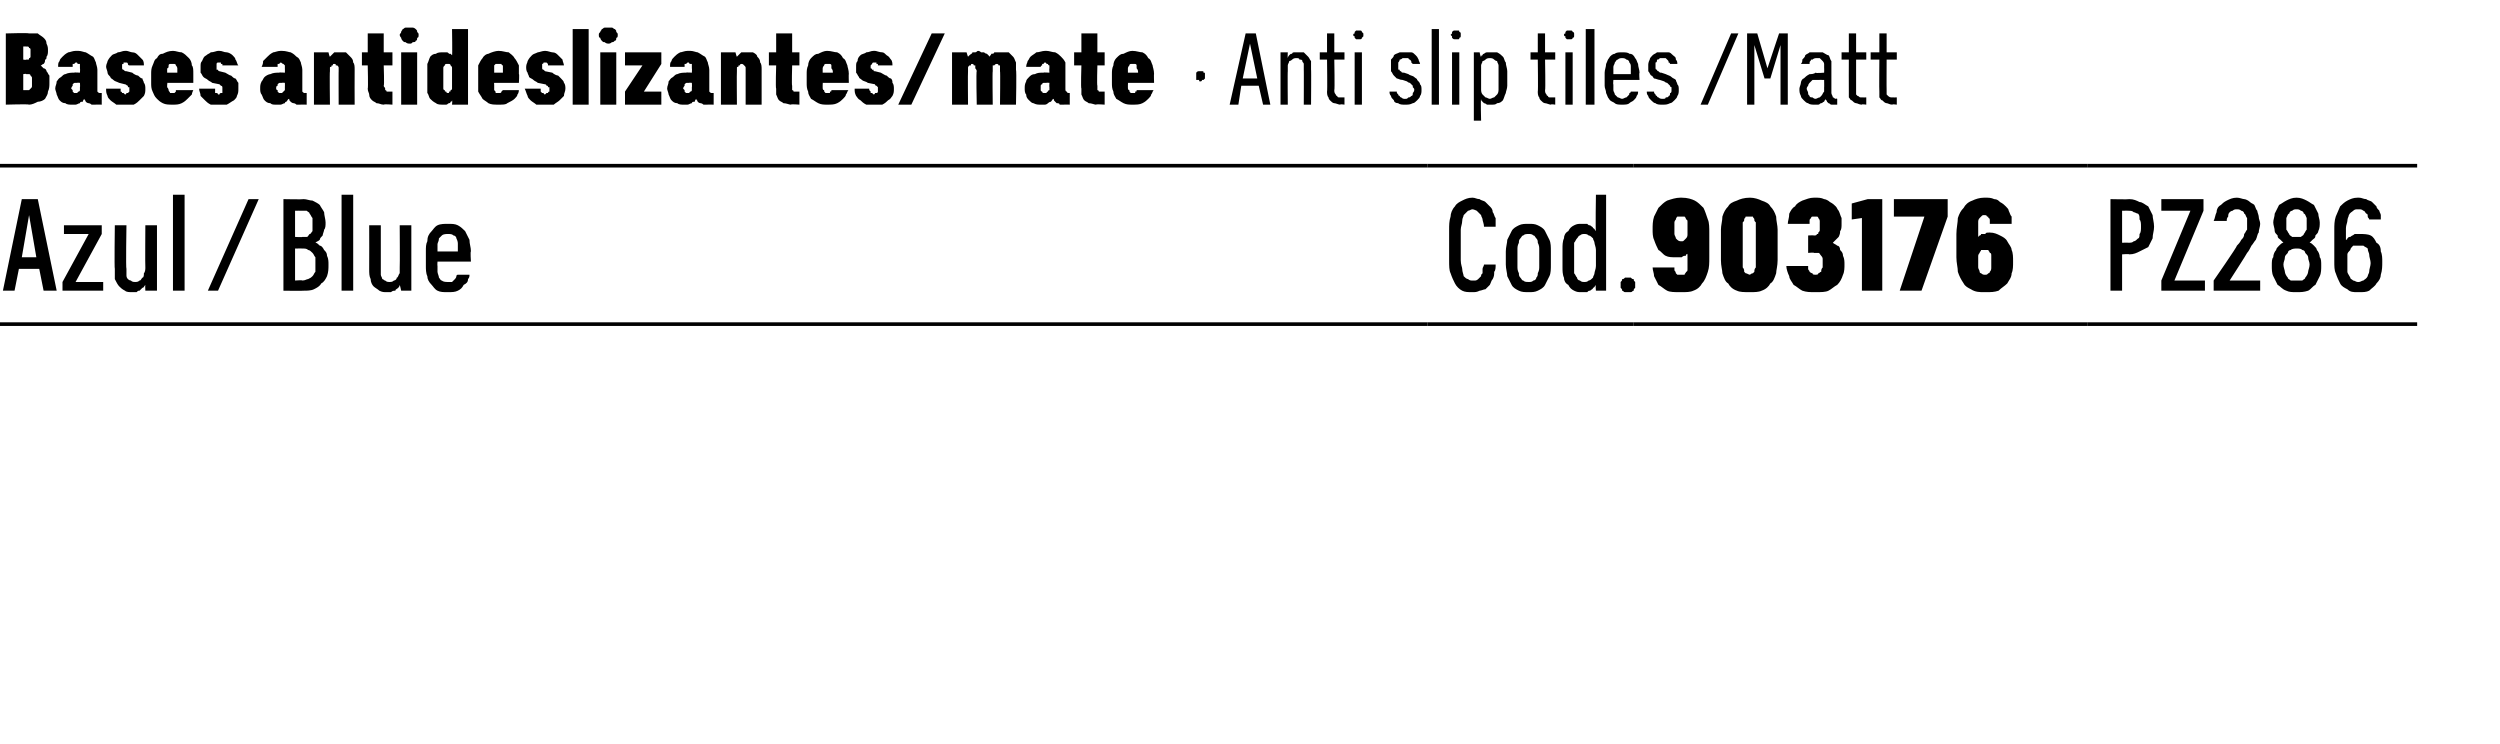 <?xml version="1.0" standalone="no"?>
<!DOCTYPE svg PUBLIC "-//W3C//DTD SVG 1.1//EN" "http://www.w3.org/Graphics/SVG/1.1/DTD/svg11.dtd">
<svg xmlns="http://www.w3.org/2000/svg" version="1.1" width="172px" height="51.2px" viewBox="0 -2 172 51.2" style="top:-2px">
  <desc>Bases antideslizantes/mate · Anti slip tiles /Matt</desc>
  <defs/>
  <g class="svg-tables">
    <g class="svg-table-background">
      <line x1="-1" y1="20.3" x2="98.2" y2="20.3" stroke="#000" stroke-width="0.25"/>
      <line x1="-1" y1="9.4" x2="98.2" y2="9.4" stroke="#000" stroke-width="0.25"/>
      <line x1="98.2" y1="20.3" x2="112.4" y2="20.3" stroke="#000" stroke-width="0.25"/>
      <line x1="98.2" y1="9.4" x2="112.4" y2="9.4" stroke="#000" stroke-width="0.25"/>
      <line x1="112.4" y1="20.3" x2="143.6" y2="20.3" stroke="#000" stroke-width="0.25"/>
      <line x1="112.4" y1="9.4" x2="143.6" y2="9.4" stroke="#000" stroke-width="0.25"/>
      <line x1="143.6" y1="20.3" x2="166.3" y2="20.3" stroke="#000" stroke-width="0.25"/>
      <line x1="143.6" y1="9.4" x2="166.3" y2="9.4" stroke="#000" stroke-width="0.25"/>
    </g>
  </g>
  <g id="Polygon617410">
    <path d="M 145.2 18 L 146 18 L 146 15.5 C 146 15.5 146.47 15.46 146.5 15.5 C 146.8 15.5 147 15.4 147.2 15.3 C 147.4 15.2 147.6 15.1 147.8 15 C 147.9 14.8 148 14.6 148.1 14.4 C 148.1 14.1 148.2 13.9 148.2 13.6 C 148.2 13.3 148.1 13 148.1 12.8 C 148 12.6 147.9 12.4 147.8 12.2 C 147.6 12.1 147.4 11.9 147.2 11.9 C 147 11.8 146.8 11.7 146.5 11.7 C 146.47 11.73 145.2 11.7 145.2 11.7 L 145.2 18 Z M 146 14.7 L 146 12.5 C 146 12.5 146.44 12.49 146.4 12.5 C 146.6 12.5 146.7 12.5 146.8 12.6 C 146.9 12.6 147 12.7 147.1 12.7 C 147.2 12.8 147.2 12.9 147.2 13.1 C 147.3 13.2 147.3 13.4 147.3 13.6 C 147.3 13.8 147.3 14 147.2 14.1 C 147.2 14.2 147.2 14.4 147.1 14.4 C 147 14.5 146.9 14.6 146.8 14.6 C 146.7 14.7 146.6 14.7 146.4 14.7 C 146.44 14.69 146 14.7 146 14.7 Z M 148.7 18 L 151.7 18 L 151.7 17.3 L 149.6 17.3 L 151.6 12.5 L 151.6 11.7 L 148.7 11.7 L 148.7 12.5 L 150.7 12.5 L 148.7 17.3 L 148.7 18 Z M 152.3 18 L 155.5 18 L 155.5 17.3 L 153.4 17.3 C 153.4 17.3 154.62 15.41 154.6 15.4 C 154.7 15.3 154.8 15.1 154.9 14.9 C 155 14.8 155.1 14.6 155.2 14.5 C 155.3 14.3 155.3 14.1 155.4 14 C 155.4 13.8 155.5 13.6 155.5 13.4 C 155.5 13.2 155.4 13.1 155.4 12.9 C 155.4 12.8 155.3 12.6 155.3 12.5 C 155.2 12.4 155.2 12.3 155.1 12.1 C 155 12 154.9 12 154.8 11.9 C 154.7 11.8 154.5 11.7 154.4 11.7 C 154.3 11.7 154.1 11.6 153.9 11.6 C 153.9 11.6 153.9 11.6 153.9 11.6 C 153.6 11.6 153.4 11.7 153.2 11.8 C 153 11.9 152.9 12 152.8 12.1 C 152.6 12.2 152.5 12.4 152.5 12.6 C 152.4 12.8 152.4 13 152.3 13.2 C 152.3 13.2 153.2 13.2 153.2 13.2 C 153.2 13.1 153.2 13 153.3 12.9 C 153.3 12.8 153.3 12.7 153.4 12.6 C 153.4 12.6 153.5 12.5 153.6 12.5 C 153.7 12.4 153.8 12.4 153.9 12.4 C 153.9 12.4 153.9 12.4 153.9 12.4 C 154 12.4 154.1 12.4 154.2 12.5 C 154.3 12.5 154.4 12.6 154.4 12.7 C 154.5 12.7 154.5 12.9 154.6 13 C 154.6 13.1 154.6 13.3 154.6 13.4 C 154.6 13.6 154.6 13.7 154.6 13.8 C 154.5 13.9 154.5 14 154.4 14.1 C 154.4 14.3 154.3 14.4 154.2 14.5 C 154.1 14.7 154 14.8 153.9 14.9 C 153.94 14.94 152.3 17.3 152.3 17.3 L 152.3 18 Z M 158 18.1 C 158 18.1 158 18.1 158 18.1 C 158.3 18.1 158.5 18.1 158.8 18 C 159 17.9 159.1 17.7 159.3 17.6 C 159.4 17.4 159.5 17.2 159.6 17 C 159.7 16.8 159.7 16.5 159.7 16.3 C 159.7 16 159.7 15.8 159.6 15.7 C 159.6 15.5 159.5 15.3 159.4 15.2 C 159.4 15.1 159.3 15 159.2 14.9 C 159.1 14.8 159 14.7 158.9 14.7 C 159 14.6 159 14.6 159.1 14.5 C 159.2 14.4 159.3 14.4 159.3 14.2 C 159.4 14.1 159.5 14 159.5 13.9 C 159.6 13.7 159.6 13.5 159.6 13.3 C 159.6 13.1 159.5 12.9 159.5 12.7 C 159.4 12.5 159.3 12.3 159.2 12.1 C 159 12 158.9 11.9 158.7 11.8 C 158.5 11.7 158.3 11.6 158 11.6 C 158 11.6 158 11.6 158 11.6 C 157.7 11.6 157.5 11.7 157.3 11.8 C 157.1 11.9 157 12 156.8 12.1 C 156.7 12.3 156.6 12.5 156.5 12.7 C 156.5 12.9 156.4 13.1 156.4 13.3 C 156.4 13.5 156.5 13.7 156.5 13.9 C 156.5 14 156.6 14.1 156.7 14.2 C 156.7 14.4 156.8 14.4 156.9 14.5 C 157 14.6 157 14.6 157.1 14.7 C 157 14.7 156.9 14.8 156.8 14.9 C 156.7 15 156.6 15.1 156.6 15.2 C 156.5 15.3 156.4 15.5 156.4 15.7 C 156.3 15.8 156.3 16 156.3 16.3 C 156.3 16.5 156.3 16.8 156.4 17 C 156.5 17.2 156.6 17.4 156.7 17.6 C 156.9 17.7 157 17.9 157.3 18 C 157.5 18.1 157.7 18.1 158 18.1 Z M 158 17.3 C 158 17.3 158 17.3 158 17.3 C 157.9 17.3 157.7 17.3 157.6 17.3 C 157.5 17.2 157.4 17.2 157.4 17.1 C 157.3 17 157.2 16.8 157.2 16.7 C 157.2 16.6 157.1 16.4 157.1 16.2 C 157.1 16 157.2 15.9 157.2 15.7 C 157.2 15.6 157.3 15.5 157.4 15.4 C 157.4 15.3 157.5 15.2 157.6 15.2 C 157.7 15.1 157.9 15.1 158 15.1 C 158 15.1 158 15.1 158 15.1 C 158.2 15.1 158.3 15.1 158.4 15.2 C 158.5 15.2 158.6 15.3 158.6 15.4 C 158.7 15.5 158.8 15.6 158.8 15.7 C 158.8 15.9 158.9 16 158.9 16.2 C 158.9 16.4 158.8 16.6 158.8 16.7 C 158.8 16.8 158.7 17 158.6 17.1 C 158.6 17.2 158.5 17.2 158.4 17.3 C 158.3 17.3 158.2 17.3 158 17.3 Z M 158 14.3 C 158 14.3 158 14.3 158 14.3 C 157.9 14.3 157.8 14.3 157.7 14.3 C 157.6 14.2 157.5 14.2 157.5 14.1 C 157.4 14 157.4 13.9 157.3 13.8 C 157.3 13.7 157.3 13.5 157.3 13.4 C 157.3 13.2 157.3 13.1 157.3 13 C 157.4 12.8 157.4 12.7 157.5 12.7 C 157.5 12.6 157.6 12.5 157.7 12.5 C 157.8 12.4 157.9 12.4 158 12.4 C 158 12.4 158 12.4 158 12.4 C 158.1 12.4 158.2 12.4 158.3 12.5 C 158.4 12.5 158.5 12.6 158.5 12.7 C 158.6 12.7 158.6 12.8 158.7 13 C 158.7 13.1 158.7 13.2 158.7 13.4 C 158.7 13.5 158.7 13.7 158.7 13.8 C 158.6 13.9 158.6 14 158.5 14.1 C 158.5 14.2 158.4 14.2 158.3 14.3 C 158.2 14.3 158.1 14.3 158 14.3 Z M 162.2 18.1 C 162.2 18.1 162.3 18.1 162.3 18.1 C 162.6 18.1 162.8 18.1 163 18 C 163.2 17.8 163.4 17.7 163.5 17.5 C 163.7 17.3 163.8 17.1 163.8 16.9 C 163.9 16.6 163.9 16.3 163.9 16 C 163.9 15.8 163.9 15.5 163.8 15.3 C 163.8 15 163.7 14.8 163.5 14.7 C 163.4 14.5 163.3 14.3 163.1 14.2 C 162.9 14.1 162.6 14.1 162.4 14.1 C 162.4 14.1 162.3 14.1 162.3 14.1 C 162.2 14.1 162.1 14.1 162 14.1 C 161.9 14.2 161.8 14.2 161.7 14.3 C 161.6 14.3 161.6 14.3 161.5 14.4 C 161.5 14.4 161.5 14.5 161.4 14.5 C 161.4 14.5 161.4 13.7 161.4 13.7 C 161.4 13.5 161.5 13.3 161.5 13.2 C 161.5 13 161.6 12.9 161.6 12.8 C 161.7 12.6 161.8 12.6 161.9 12.5 C 162 12.4 162.1 12.4 162.2 12.4 C 162.2 12.4 162.3 12.4 162.3 12.4 C 162.4 12.4 162.5 12.4 162.6 12.5 C 162.7 12.5 162.7 12.6 162.8 12.7 C 162.9 12.7 162.9 12.8 162.9 12.9 C 162.9 13 163 13 163 13.1 C 163 13.1 163.8 13.1 163.8 13.1 C 163.8 13 163.8 12.9 163.8 12.8 C 163.8 12.7 163.7 12.6 163.7 12.5 C 163.6 12.4 163.5 12.3 163.5 12.2 C 163.4 12.1 163.3 12 163.2 11.9 C 163.1 11.8 162.9 11.8 162.8 11.7 C 162.6 11.7 162.5 11.6 162.3 11.6 C 162.3 11.6 162.2 11.6 162.2 11.6 C 161.9 11.6 161.7 11.7 161.5 11.8 C 161.3 11.9 161.1 12.1 161 12.2 C 160.9 12.4 160.8 12.7 160.7 12.9 C 160.6 13.2 160.6 13.5 160.6 13.8 C 160.6 13.8 160.6 16 160.6 16 C 160.6 16.3 160.6 16.6 160.7 16.8 C 160.8 17.1 160.9 17.3 161 17.5 C 161.1 17.7 161.3 17.8 161.5 17.9 C 161.7 18.1 161.9 18.1 162.2 18.1 Z M 162.3 17.4 C 162.3 17.4 162.2 17.4 162.2 17.4 C 162.1 17.4 162 17.3 161.9 17.3 C 161.8 17.2 161.7 17.2 161.7 17.1 C 161.6 16.9 161.5 16.8 161.5 16.7 C 161.5 16.5 161.5 16.3 161.5 16.1 C 161.5 15.9 161.5 15.7 161.5 15.5 C 161.5 15.4 161.6 15.3 161.7 15.2 C 161.7 15.1 161.8 15 161.9 14.9 C 162 14.9 162.1 14.9 162.2 14.9 C 162.2 14.9 162.3 14.9 162.3 14.9 C 162.4 14.9 162.5 14.9 162.6 14.9 C 162.7 15 162.8 15 162.9 15.1 C 162.9 15.3 163 15.4 163 15.5 C 163 15.7 163.1 15.9 163.1 16.1 C 163.1 16.3 163 16.5 163 16.7 C 163 16.8 162.9 16.9 162.9 17 C 162.8 17.2 162.7 17.2 162.6 17.3 C 162.5 17.3 162.4 17.4 162.3 17.4 Z " stroke="none" fill="#000"/>
  </g>
  <g id="Polygon617409">
    <path d="M 115.6 18.1 C 115.6 18.1 115.7 18.1 115.7 18.1 C 116 18.1 116.3 18.1 116.5 18 C 116.8 17.9 117 17.7 117.1 17.5 C 117.3 17.3 117.4 17 117.5 16.7 C 117.6 16.4 117.6 16.1 117.6 15.7 C 117.6 15.7 117.6 14 117.6 14 C 117.6 13.7 117.6 13.3 117.5 13.1 C 117.4 12.8 117.3 12.5 117.2 12.3 C 117 12.1 116.8 11.9 116.6 11.8 C 116.4 11.7 116.1 11.6 115.7 11.6 C 115.7 11.6 115.6 11.6 115.6 11.6 C 115.3 11.6 115 11.7 114.7 11.8 C 114.5 11.9 114.3 12.1 114.1 12.3 C 114 12.5 113.9 12.7 113.8 12.9 C 113.7 13.2 113.7 13.5 113.7 13.8 C 113.7 14 113.7 14.3 113.8 14.5 C 113.9 14.8 114 15 114.1 15.2 C 114.3 15.3 114.4 15.5 114.6 15.6 C 114.8 15.7 115 15.7 115.3 15.7 C 115.3 15.7 115.3 15.7 115.3 15.7 C 115.5 15.7 115.6 15.7 115.7 15.7 C 115.7 15.7 115.8 15.6 115.9 15.6 C 116 15.6 116 15.6 116 15.5 C 116.1 15.5 116.1 15.5 116.1 15.4 C 116.1 15.4 116.1 16.1 116.1 16.1 C 116.1 16.3 116.1 16.4 116.1 16.5 C 116.1 16.6 116.1 16.7 116 16.7 C 116 16.8 115.9 16.8 115.9 16.9 C 115.8 16.9 115.8 16.9 115.7 16.9 C 115.7 16.9 115.6 16.9 115.6 16.9 C 115.5 16.9 115.5 16.9 115.4 16.9 C 115.4 16.9 115.3 16.8 115.3 16.8 C 115.3 16.7 115.2 16.6 115.2 16.6 C 115.2 16.5 115.2 16.5 115.2 16.4 C 115.2 16.4 113.7 16.4 113.7 16.4 C 113.7 16.6 113.8 16.8 113.8 17 C 113.9 17.2 114 17.4 114.1 17.6 C 114.3 17.7 114.5 17.9 114.7 18 C 114.9 18.1 115.2 18.1 115.6 18.1 Z M 115.7 14.6 C 115.7 14.6 115.7 14.6 115.7 14.6 C 115.6 14.6 115.5 14.6 115.4 14.5 C 115.4 14.5 115.3 14.4 115.3 14.4 C 115.3 14.3 115.2 14.2 115.2 14.1 C 115.2 14 115.2 13.9 115.2 13.7 C 115.2 13.6 115.2 13.4 115.2 13.3 C 115.2 13.2 115.3 13.1 115.3 13.1 C 115.3 13 115.4 12.9 115.4 12.9 C 115.5 12.9 115.6 12.9 115.7 12.9 C 115.7 12.9 115.7 12.9 115.7 12.9 C 115.8 12.9 115.8 12.9 115.9 12.9 C 115.9 12.9 116 13 116 13.1 C 116.1 13.1 116.1 13.2 116.1 13.3 C 116.1 13.4 116.1 13.6 116.1 13.7 C 116.1 13.9 116.1 14 116.1 14.1 C 116.1 14.2 116.1 14.3 116 14.4 C 116 14.4 115.9 14.5 115.9 14.5 C 115.8 14.6 115.8 14.6 115.7 14.6 Z M 120.4 18.1 C 120.7 18.1 121 18.1 121.2 18 C 121.5 17.9 121.7 17.7 121.8 17.5 C 122 17.4 122.1 17.1 122.2 16.8 C 122.2 16.6 122.3 16.3 122.3 15.9 C 122.3 15.9 122.3 13.8 122.3 13.8 C 122.3 13.5 122.2 13.2 122.2 12.9 C 122.1 12.6 122 12.4 121.8 12.2 C 121.7 12 121.5 11.9 121.2 11.8 C 121 11.7 120.7 11.6 120.4 11.6 C 120 11.6 119.7 11.7 119.5 11.8 C 119.2 11.9 119 12 118.9 12.2 C 118.7 12.4 118.6 12.6 118.5 12.9 C 118.5 13.2 118.4 13.5 118.4 13.8 C 118.4 13.8 118.4 15.9 118.4 15.9 C 118.4 16.3 118.5 16.6 118.5 16.8 C 118.6 17.1 118.7 17.4 118.9 17.5 C 119 17.7 119.2 17.9 119.5 18 C 119.7 18.1 120 18.1 120.4 18.1 Z M 120.4 16.9 C 120.3 16.9 120.2 16.8 120.1 16.8 C 120.1 16.8 120 16.7 120 16.7 C 120 16.6 120 16.5 119.9 16.4 C 119.9 16.3 119.9 16.2 119.9 16.1 C 119.9 16.1 119.9 13.6 119.9 13.6 C 119.9 13.5 119.9 13.4 119.9 13.3 C 120 13.2 120 13.2 120 13.1 C 120 13 120.1 13 120.1 12.9 C 120.2 12.9 120.3 12.9 120.4 12.9 C 120.4 12.9 120.5 12.9 120.6 12.9 C 120.6 13 120.7 13 120.7 13.1 C 120.7 13.2 120.7 13.2 120.8 13.3 C 120.8 13.4 120.8 13.5 120.8 13.6 C 120.8 13.6 120.8 16.1 120.8 16.1 C 120.8 16.2 120.8 16.3 120.8 16.4 C 120.7 16.5 120.7 16.6 120.7 16.7 C 120.7 16.7 120.6 16.8 120.6 16.8 C 120.5 16.8 120.4 16.9 120.4 16.9 Z M 124.9 18.1 C 124.9 18.1 124.9 18.1 124.9 18.1 C 125.3 18.1 125.6 18.1 125.8 18 C 126 17.9 126.2 17.7 126.4 17.6 C 126.6 17.4 126.7 17.2 126.8 16.9 C 126.9 16.7 126.9 16.4 126.9 16.2 C 126.9 16 126.9 15.8 126.8 15.6 C 126.8 15.4 126.7 15.3 126.6 15.2 C 126.6 15 126.5 14.9 126.4 14.9 C 126.3 14.8 126.2 14.8 126.1 14.7 C 126.1 14.7 126.2 14.6 126.3 14.5 C 126.4 14.4 126.4 14.4 126.5 14.3 C 126.6 14.1 126.6 14 126.6 13.9 C 126.7 13.8 126.7 13.6 126.7 13.4 C 126.7 13.3 126.7 13.1 126.7 13 C 126.6 12.8 126.6 12.7 126.5 12.5 C 126.4 12.4 126.4 12.3 126.3 12.2 C 126.2 12.1 126.1 12 125.9 11.9 C 125.8 11.8 125.6 11.7 125.5 11.7 C 125.3 11.6 125.1 11.6 124.9 11.6 C 124.9 11.6 124.8 11.6 124.8 11.6 C 124.5 11.6 124.3 11.7 124 11.8 C 123.8 11.9 123.6 12 123.5 12.2 C 123.3 12.3 123.2 12.5 123.1 12.7 C 123.1 13 123 13.2 123 13.4 C 123 13.4 124.5 13.4 124.5 13.4 C 124.5 13.3 124.5 13.3 124.5 13.2 C 124.5 13.1 124.5 13.1 124.6 13 C 124.6 13 124.6 12.9 124.7 12.9 C 124.7 12.9 124.8 12.9 124.8 12.9 C 124.8 12.9 124.9 12.9 124.9 12.9 C 124.9 12.9 125 12.9 125 12.9 C 125.1 12.9 125.1 13 125.1 13 C 125.2 13.1 125.2 13.2 125.2 13.2 C 125.2 13.3 125.2 13.4 125.2 13.5 C 125.2 13.6 125.2 13.7 125.2 13.8 C 125.2 13.9 125.2 13.9 125.1 14 C 125.1 14.1 125.1 14.1 125 14.1 C 125 14.2 124.9 14.2 124.8 14.2 C 124.79 14.18 124.4 14.2 124.4 14.2 L 124.4 15.4 C 124.4 15.4 124.82 15.36 124.8 15.4 C 124.9 15.4 125 15.4 125.1 15.4 C 125.2 15.4 125.2 15.5 125.3 15.6 C 125.3 15.6 125.4 15.7 125.4 15.8 C 125.4 15.9 125.4 16 125.4 16.1 C 125.4 16.2 125.4 16.3 125.4 16.4 C 125.3 16.5 125.3 16.6 125.3 16.7 C 125.2 16.7 125.2 16.8 125.1 16.8 C 125.1 16.9 125 16.9 124.9 16.9 C 124.9 16.9 124.9 16.9 124.9 16.9 C 124.8 16.9 124.7 16.9 124.7 16.8 C 124.6 16.8 124.5 16.7 124.5 16.7 C 124.5 16.6 124.4 16.6 124.4 16.5 C 124.4 16.4 124.4 16.3 124.4 16.3 C 124.4 16.3 122.9 16.3 122.9 16.3 C 122.9 16.5 123 16.8 123.1 17 C 123.1 17.2 123.3 17.4 123.4 17.6 C 123.6 17.7 123.8 17.9 124 18 C 124.3 18.1 124.5 18.1 124.9 18.1 Z M 128.1 18 L 129.5 18 L 129.5 11.7 L 128.5 11.7 L 127.4 12 L 127.4 13.1 L 128.1 13 L 128.1 18 Z M 130.7 18 L 132.2 18 L 134 12.9 L 134 11.7 L 130.3 11.7 L 130.3 12.9 L 132.4 12.9 L 130.7 18 Z M 136.5 18.1 C 136.5 18.1 136.6 18.1 136.6 18.1 C 137 18.1 137.2 18.1 137.5 18 C 137.7 17.8 137.9 17.7 138.1 17.5 C 138.2 17.3 138.4 17.1 138.4 16.8 C 138.5 16.6 138.5 16.3 138.5 16 C 138.5 15.7 138.5 15.4 138.4 15.2 C 138.4 15 138.2 14.8 138.1 14.6 C 138 14.4 137.8 14.3 137.6 14.2 C 137.4 14.1 137.2 14 136.9 14 C 136.9 14 136.9 14 136.9 14 C 136.7 14 136.6 14 136.6 14.1 C 136.5 14.1 136.4 14.1 136.3 14.1 C 136.3 14.2 136.2 14.2 136.2 14.2 C 136.1 14.3 136.1 14.3 136.1 14.3 C 136.1 14.3 136.1 13.6 136.1 13.6 C 136.1 13.5 136.1 13.4 136.1 13.3 C 136.1 13.2 136.1 13.1 136.2 13 C 136.2 13 136.3 12.9 136.3 12.9 C 136.4 12.8 136.4 12.8 136.5 12.8 C 136.5 12.8 136.5 12.8 136.5 12.8 C 136.6 12.8 136.7 12.8 136.7 12.9 C 136.8 12.9 136.8 12.9 136.8 13 C 136.9 13 136.9 13.1 136.9 13.2 C 136.9 13.2 136.9 13.3 136.9 13.4 C 136.9 13.4 138.4 13.4 138.4 13.4 C 138.4 13.2 138.4 13.1 138.4 12.9 C 138.3 12.8 138.3 12.7 138.2 12.5 C 138.2 12.4 138.1 12.3 138 12.2 C 137.9 12.1 137.8 12 137.6 11.9 C 137.5 11.8 137.4 11.7 137.2 11.7 C 137 11.6 136.8 11.6 136.6 11.6 C 136.6 11.6 136.5 11.6 136.5 11.6 C 136.2 11.6 135.9 11.7 135.7 11.8 C 135.4 11.9 135.2 12.1 135.1 12.3 C 134.9 12.5 134.8 12.7 134.7 13 C 134.7 13.3 134.6 13.7 134.6 14.1 C 134.6 14.1 134.6 15.7 134.6 15.7 C 134.6 16.1 134.7 16.4 134.7 16.7 C 134.8 17 134.9 17.2 135.1 17.5 C 135.2 17.7 135.4 17.8 135.6 17.9 C 135.9 18.1 136.2 18.1 136.5 18.1 Z M 136.6 16.9 C 136.6 16.9 136.5 16.9 136.5 16.9 C 136.5 16.9 136.4 16.9 136.3 16.8 C 136.3 16.8 136.2 16.8 136.2 16.7 C 136.2 16.6 136.1 16.5 136.1 16.4 C 136.1 16.3 136.1 16.2 136.1 16 C 136.1 15.9 136.1 15.8 136.1 15.6 C 136.1 15.5 136.2 15.4 136.2 15.4 C 136.2 15.3 136.3 15.3 136.3 15.2 C 136.4 15.2 136.5 15.2 136.5 15.2 C 136.5 15.2 136.6 15.2 136.6 15.2 C 136.7 15.2 136.7 15.2 136.8 15.2 C 136.8 15.3 136.9 15.3 136.9 15.4 C 137 15.4 137 15.5 137 15.6 C 137 15.8 137 15.9 137 16 C 137 16.2 137 16.3 137 16.4 C 137 16.5 137 16.6 136.9 16.7 C 136.9 16.8 136.8 16.8 136.8 16.8 C 136.7 16.9 136.7 16.9 136.6 16.9 Z " stroke="none" fill="#000"/>
  </g>
  <g id="Polygon617408">
    <path d="M 101.3 18.1 C 101.5 18.1 101.6 18.1 101.8 18 C 101.9 18 102.1 17.9 102.2 17.9 C 102.3 17.8 102.4 17.7 102.5 17.6 C 102.6 17.4 102.6 17.3 102.7 17.2 C 102.8 17 102.8 16.9 102.8 16.7 C 102.9 16.6 102.9 16.4 102.9 16.2 C 102.9 16.2 102.1 16.2 102.1 16.2 C 102.1 16.3 102 16.4 102 16.5 C 102 16.6 102 16.7 102 16.8 C 101.9 16.9 101.9 16.9 101.9 17 C 101.8 17.1 101.8 17.1 101.7 17.2 C 101.7 17.2 101.6 17.3 101.5 17.3 C 101.5 17.3 101.4 17.3 101.3 17.3 C 101.2 17.3 101.1 17.3 101 17.2 C 100.9 17.2 100.8 17.1 100.7 17 C 100.7 16.9 100.6 16.7 100.6 16.5 C 100.6 16.4 100.5 16.2 100.5 15.9 C 100.5 15.9 100.5 13.8 100.5 13.8 C 100.5 13.6 100.6 13.4 100.6 13.2 C 100.6 13 100.7 12.9 100.7 12.8 C 100.8 12.7 100.9 12.6 101 12.5 C 101.1 12.5 101.2 12.4 101.3 12.4 C 101.4 12.4 101.6 12.5 101.6 12.5 C 101.7 12.6 101.8 12.7 101.9 12.8 C 101.9 12.9 102 13 102 13.1 C 102 13.2 102.1 13.4 102.1 13.6 C 102.1 13.6 102.9 13.6 102.9 13.6 C 102.9 13.4 102.9 13.2 102.9 13 C 102.8 12.9 102.8 12.7 102.7 12.6 C 102.7 12.4 102.6 12.3 102.5 12.2 C 102.4 12.1 102.3 12 102.2 11.9 C 102.1 11.8 101.9 11.8 101.8 11.7 C 101.6 11.7 101.5 11.6 101.3 11.6 C 101 11.6 100.8 11.7 100.6 11.8 C 100.4 11.9 100.2 12 100.1 12.2 C 99.9 12.4 99.8 12.7 99.8 12.9 C 99.7 13.2 99.7 13.5 99.7 13.8 C 99.7 13.8 99.7 15.9 99.7 15.9 C 99.7 16.3 99.7 16.6 99.8 16.8 C 99.9 17.1 100 17.3 100.1 17.5 C 100.2 17.7 100.4 17.9 100.6 18 C 100.8 18.1 101 18.1 101.3 18.1 Z M 105.2 18.1 C 105.4 18.1 105.6 18.1 105.8 18 C 106 17.9 106.2 17.8 106.3 17.6 C 106.4 17.4 106.5 17.2 106.6 17 C 106.7 16.8 106.7 16.5 106.7 16.2 C 106.7 16.2 106.7 15.3 106.7 15.3 C 106.7 15 106.7 14.7 106.6 14.5 C 106.5 14.3 106.4 14.1 106.3 13.9 C 106.2 13.7 106 13.6 105.8 13.5 C 105.6 13.4 105.4 13.4 105.2 13.4 C 104.9 13.4 104.7 13.4 104.5 13.5 C 104.3 13.6 104.1 13.7 104 13.9 C 103.9 14.1 103.8 14.3 103.7 14.5 C 103.7 14.7 103.6 15 103.6 15.3 C 103.6 15.3 103.6 16.2 103.6 16.2 C 103.6 16.5 103.7 16.8 103.7 17 C 103.8 17.2 103.9 17.4 104 17.6 C 104.1 17.8 104.3 17.9 104.5 18 C 104.7 18.1 104.9 18.1 105.2 18.1 Z M 105.2 17.4 C 105 17.4 104.9 17.4 104.8 17.3 C 104.7 17.3 104.7 17.2 104.6 17.1 C 104.5 17 104.5 16.9 104.5 16.8 C 104.4 16.6 104.4 16.5 104.4 16.3 C 104.4 16.3 104.4 15.2 104.4 15.2 C 104.4 15 104.4 14.9 104.5 14.7 C 104.5 14.6 104.5 14.5 104.6 14.4 C 104.7 14.3 104.7 14.2 104.8 14.2 C 104.9 14.1 105 14.1 105.2 14.1 C 105.3 14.1 105.4 14.1 105.5 14.2 C 105.6 14.2 105.6 14.3 105.7 14.4 C 105.8 14.5 105.8 14.6 105.8 14.7 C 105.9 14.9 105.9 15 105.9 15.2 C 105.9 15.2 105.9 16.3 105.9 16.3 C 105.9 16.5 105.9 16.6 105.8 16.8 C 105.8 16.9 105.8 17 105.7 17.1 C 105.7 17.2 105.6 17.3 105.5 17.3 C 105.4 17.4 105.3 17.4 105.2 17.4 Z M 108.8 18.1 C 109 18.1 109.1 18.1 109.2 18.1 C 109.3 18 109.3 18 109.4 18 C 109.5 17.9 109.6 17.9 109.6 17.8 C 109.7 17.8 109.7 17.7 109.8 17.6 C 109.76 17.65 109.8 18 109.8 18 L 110.5 18 L 110.5 11.4 L 109.8 11.4 C 109.8 11.4 109.76 13.85 109.8 13.9 C 109.7 13.8 109.7 13.7 109.6 13.7 C 109.6 13.6 109.5 13.6 109.4 13.5 C 109.3 13.5 109.3 13.5 109.2 13.4 C 109.1 13.4 109 13.4 108.8 13.4 C 108.6 13.4 108.5 13.4 108.3 13.5 C 108.1 13.6 108 13.7 107.9 13.9 C 107.7 14 107.6 14.2 107.6 14.4 C 107.5 14.6 107.5 14.9 107.5 15.1 C 107.5 15.1 107.5 16.4 107.5 16.4 C 107.5 16.6 107.5 16.9 107.6 17.1 C 107.6 17.3 107.7 17.5 107.9 17.6 C 108 17.8 108.1 17.9 108.3 18 C 108.5 18.1 108.6 18.1 108.8 18.1 Z M 109 17.4 C 108.9 17.4 108.8 17.4 108.7 17.3 C 108.6 17.3 108.5 17.2 108.5 17.1 C 108.4 17 108.4 16.9 108.3 16.8 C 108.3 16.7 108.3 16.5 108.3 16.3 C 108.3 16.3 108.3 15.2 108.3 15.2 C 108.3 15 108.3 14.9 108.3 14.7 C 108.4 14.6 108.4 14.5 108.5 14.4 C 108.6 14.3 108.6 14.2 108.7 14.2 C 108.8 14.1 108.9 14.1 109 14.1 C 109.1 14.1 109.2 14.1 109.3 14.2 C 109.4 14.2 109.5 14.3 109.6 14.4 C 109.6 14.5 109.7 14.6 109.7 14.7 C 109.7 14.8 109.8 15 109.8 15.2 C 109.8 15.2 109.8 16.3 109.8 16.3 C 109.8 16.5 109.7 16.7 109.7 16.8 C 109.7 16.9 109.6 17 109.6 17.1 C 109.5 17.2 109.4 17.3 109.3 17.3 C 109.2 17.4 109.1 17.4 109 17.4 Z M 112 18.1 C 112.1 18.1 112.1 18.1 112.2 18.1 C 112.3 18.1 112.3 18 112.4 18 C 112.4 17.9 112.4 17.9 112.5 17.8 C 112.5 17.7 112.5 17.7 112.5 17.6 C 112.5 17.5 112.5 17.5 112.5 17.4 C 112.4 17.3 112.4 17.3 112.4 17.2 C 112.3 17.2 112.3 17.2 112.2 17.1 C 112.1 17.1 112.1 17.1 112 17.1 C 111.9 17.1 111.9 17.1 111.8 17.1 C 111.7 17.2 111.7 17.2 111.6 17.2 C 111.6 17.3 111.6 17.3 111.5 17.4 C 111.5 17.5 111.5 17.5 111.5 17.6 C 111.5 17.7 111.5 17.7 111.5 17.8 C 111.6 17.9 111.6 17.9 111.6 18 C 111.7 18 111.7 18.1 111.8 18.1 C 111.9 18.1 111.9 18.1 112 18.1 Z " stroke="none" fill="#000"/>
  </g>
  <g id="Polygon617407">
    <path d="M 2.7 16.5 L 3 18 L 3.9 18 L 2.6 11.7 L 1.5 11.7 L 0.2 18 L 1 18 L 1.3 16.5 L 2.7 16.5 Z M 2.5 15.7 L 1.5 15.7 L 2 12.8 L 2.5 15.7 Z M 4.3 18 L 7.1 18 L 7.1 17.4 L 5.2 17.4 L 7 14.1 L 7 13.5 L 4.4 13.5 L 4.4 14.1 L 6.1 14.1 L 4.3 17.4 L 4.3 18 Z M 9.1 18.1 C 9.2 18.1 9.3 18.1 9.4 18.1 C 9.5 18 9.5 18 9.6 18 C 9.7 17.9 9.7 17.9 9.8 17.8 C 9.9 17.8 9.9 17.7 10 17.6 C 9.98 17.62 10 18 10 18 L 10.8 18 L 10.8 13.5 L 10 13.5 C 10 13.5 9.98 16.37 10 16.4 C 10 16.5 10 16.7 9.9 16.8 C 9.9 16.9 9.9 17.1 9.8 17.1 C 9.7 17.2 9.7 17.3 9.6 17.3 C 9.5 17.4 9.4 17.4 9.3 17.4 C 9.2 17.4 9.1 17.4 9 17.3 C 8.9 17.3 8.8 17.2 8.8 17.2 C 8.7 17.1 8.7 17 8.7 16.9 C 8.7 16.8 8.7 16.6 8.7 16.5 C 8.65 16.51 8.7 13.5 8.7 13.5 L 7.9 13.5 C 7.9 13.5 7.86 16.51 7.9 16.5 C 7.9 16.8 7.9 17 7.9 17.2 C 8 17.4 8.1 17.6 8.2 17.7 C 8.3 17.8 8.4 17.9 8.6 18 C 8.7 18.1 8.9 18.1 9.1 18.1 Z M 11.9 18 L 12.7 18 L 12.7 11.4 L 11.9 11.4 L 11.9 18 Z M 14.3 18 L 15 18 L 17.8 11.7 L 17.1 11.7 L 14.3 18 Z M 19.5 18 C 19.5 18 20.86 18.02 20.9 18 C 21.1 18 21.4 18 21.6 17.9 C 21.8 17.8 22 17.7 22.1 17.5 C 22.3 17.4 22.4 17.2 22.5 17 C 22.6 16.7 22.6 16.5 22.6 16.2 C 22.6 16 22.6 15.8 22.5 15.6 C 22.5 15.4 22.4 15.3 22.3 15.2 C 22.2 15 22.1 14.9 22 14.9 C 21.9 14.8 21.8 14.7 21.7 14.7 C 21.8 14.6 21.9 14.6 22 14.5 C 22 14.4 22.1 14.3 22.2 14.2 C 22.2 14.1 22.3 13.9 22.3 13.8 C 22.4 13.7 22.4 13.5 22.4 13.3 C 22.4 13.1 22.3 12.8 22.3 12.6 C 22.2 12.4 22.1 12.3 22 12.1 C 21.9 12 21.7 11.9 21.5 11.8 C 21.3 11.8 21.1 11.7 20.9 11.7 C 20.86 11.73 19.5 11.7 19.5 11.7 L 19.5 18 Z M 20.3 17.3 L 20.3 15.1 C 20.3 15.1 20.81 15.09 20.8 15.1 C 21 15.1 21.1 15.1 21.2 15.2 C 21.3 15.2 21.4 15.3 21.5 15.4 C 21.6 15.5 21.6 15.6 21.7 15.7 C 21.7 15.8 21.7 16 21.7 16.2 C 21.7 16.4 21.7 16.5 21.7 16.7 C 21.6 16.8 21.6 16.9 21.5 17 C 21.4 17.1 21.4 17.1 21.2 17.2 C 21.1 17.2 21 17.3 20.8 17.3 C 20.81 17.26 20.3 17.3 20.3 17.3 Z M 20.3 14.3 L 20.3 12.5 C 20.3 12.5 20.79 12.49 20.8 12.5 C 20.9 12.5 21 12.5 21.1 12.5 C 21.2 12.6 21.3 12.6 21.3 12.7 C 21.4 12.8 21.4 12.9 21.5 13 C 21.5 13.1 21.5 13.2 21.5 13.4 C 21.5 13.6 21.5 13.7 21.5 13.9 C 21.4 14 21.4 14.1 21.3 14.1 C 21.2 14.2 21.2 14.3 21.1 14.3 C 21 14.3 20.9 14.3 20.8 14.3 C 20.79 14.33 20.3 14.3 20.3 14.3 Z M 23.5 18 L 24.3 18 L 24.3 11.4 L 23.5 11.4 L 23.5 18 Z M 26.6 18.1 C 26.7 18.1 26.8 18.1 26.9 18.1 C 27 18 27.1 18 27.2 18 C 27.2 17.9 27.3 17.9 27.4 17.8 C 27.4 17.8 27.5 17.7 27.5 17.6 C 27.52 17.62 27.6 18 27.6 18 L 28.3 18 L 28.3 13.5 L 27.5 13.5 C 27.5 13.5 27.52 16.37 27.5 16.4 C 27.5 16.5 27.5 16.7 27.5 16.8 C 27.4 16.9 27.4 17.1 27.3 17.1 C 27.3 17.2 27.2 17.3 27.1 17.3 C 27 17.4 26.9 17.4 26.8 17.4 C 26.7 17.4 26.6 17.4 26.5 17.3 C 26.4 17.3 26.4 17.2 26.3 17.2 C 26.3 17.1 26.2 17 26.2 16.9 C 26.2 16.8 26.2 16.6 26.2 16.5 C 26.2 16.51 26.2 13.5 26.2 13.5 L 25.4 13.5 C 25.4 13.5 25.41 16.51 25.4 16.5 C 25.4 16.8 25.4 17 25.5 17.2 C 25.5 17.4 25.6 17.6 25.7 17.7 C 25.8 17.8 26 17.9 26.1 18 C 26.3 18.1 26.4 18.1 26.6 18.1 Z M 30.8 18.1 C 31.1 18.1 31.3 18.1 31.5 18 C 31.7 17.9 31.8 17.8 31.9 17.6 C 32.1 17.5 32.2 17.4 32.2 17.2 C 32.3 17.1 32.3 17 32.3 16.9 C 32.3 16.9 31.5 16.9 31.5 16.9 C 31.4 16.9 31.4 17 31.4 17 C 31.4 17.1 31.3 17.2 31.3 17.2 C 31.2 17.3 31.2 17.3 31.1 17.4 C 31 17.4 30.9 17.4 30.8 17.4 C 30.7 17.4 30.5 17.4 30.4 17.3 C 30.3 17.3 30.3 17.2 30.2 17.1 C 30.2 17 30.1 16.8 30.1 16.7 C 30.1 16.6 30.1 16.4 30.1 16.3 C 30.08 16.27 30.1 16 30.1 16 L 32.4 16 C 32.4 16 32.35 15.28 32.4 15.3 C 32.4 15 32.3 14.8 32.3 14.5 C 32.2 14.3 32.1 14.1 32 13.9 C 31.9 13.8 31.7 13.6 31.5 13.5 C 31.3 13.4 31.1 13.4 30.8 13.4 C 30.6 13.4 30.3 13.4 30.1 13.5 C 29.9 13.6 29.8 13.8 29.7 13.9 C 29.5 14.1 29.4 14.3 29.4 14.6 C 29.3 14.8 29.3 15 29.3 15.3 C 29.3 15.3 29.3 16.3 29.3 16.3 C 29.3 16.5 29.3 16.8 29.4 17 C 29.4 17.2 29.5 17.4 29.7 17.6 C 29.8 17.7 29.9 17.9 30.1 18 C 30.3 18.1 30.5 18.1 30.8 18.1 Z M 31.5 15.3 C 31.5 15.3 30.1 15.3 30.1 15.3 C 30.1 15.1 30.1 15 30.1 14.8 C 30.1 14.7 30.2 14.6 30.2 14.4 C 30.3 14.3 30.3 14.3 30.4 14.2 C 30.5 14.1 30.7 14.1 30.8 14.1 C 31 14.1 31.1 14.1 31.2 14.2 C 31.3 14.2 31.4 14.3 31.4 14.4 C 31.5 14.6 31.5 14.7 31.5 14.8 C 31.5 15 31.5 15.1 31.5 15.3 Z " stroke="none" fill="#000"/>
  </g>
  <g id="Polygon617406">
    <path d="M 0.4 5.2 C 0.4 5.2 1.98 5.15 2 5.2 C 2.2 5.2 2.4 5.1 2.6 5 C 2.8 5 3 4.9 3.1 4.8 C 3.2 4.6 3.3 4.5 3.3 4.3 C 3.4 4.1 3.4 3.9 3.4 3.7 C 3.4 3.5 3.4 3.4 3.4 3.2 C 3.3 3.1 3.3 3 3.2 2.9 C 3.2 2.8 3.1 2.7 3 2.7 C 2.9 2.6 2.9 2.6 2.8 2.5 C 2.9 2.5 2.9 2.4 3 2.4 C 3.1 2.3 3.1 2.2 3.1 2.1 C 3.2 2.1 3.2 2 3.2 1.9 C 3.3 1.8 3.3 1.6 3.3 1.5 C 3.3 1.3 3.3 1.2 3.2 1 C 3.2 0.8 3.1 0.7 3 0.6 C 2.9 0.5 2.7 0.4 2.6 0.3 C 2.4 0.3 2.2 0.3 2 0.3 C 1.97 0.25 0.4 0.3 0.4 0.3 L 0.4 5.2 Z M 1.6 4.2 L 1.6 3.1 C 1.6 3.1 1.81 3.06 1.8 3.1 C 1.9 3.1 2 3.1 2 3.1 C 2.1 3.1 2.1 3.2 2.1 3.2 C 2.2 3.3 2.2 3.3 2.2 3.4 C 2.2 3.5 2.2 3.5 2.2 3.6 C 2.2 3.7 2.2 3.8 2.2 3.9 C 2.2 4 2.2 4 2.1 4.1 C 2.1 4.1 2.1 4.1 2 4.2 C 2 4.2 1.9 4.2 1.8 4.2 C 1.81 4.21 1.6 4.2 1.6 4.2 Z M 1.6 2.1 L 1.6 1.2 C 1.6 1.2 1.79 1.19 1.8 1.2 C 1.8 1.2 1.9 1.2 1.9 1.2 C 2 1.2 2 1.3 2 1.3 C 2.1 1.3 2.1 1.4 2.1 1.4 C 2.1 1.5 2.1 1.6 2.1 1.7 C 2.1 1.7 2.1 1.8 2.1 1.9 C 2.1 1.9 2.1 2 2 2 C 2 2.1 2 2.1 1.9 2.1 C 1.9 2.1 1.8 2.1 1.8 2.1 C 1.78 2.14 1.6 2.1 1.6 2.1 Z M 7 5.2 L 7 4.4 C 7 4.4 6.9 4.39 6.9 4.4 C 6.8 4.4 6.8 4.4 6.7 4.3 C 6.7 4.3 6.7 4.2 6.7 4.1 C 6.7 4.1 6.7 2.8 6.7 2.8 C 6.7 2.6 6.6 2.4 6.6 2.3 C 6.5 2.1 6.5 2 6.4 1.9 C 6.2 1.8 6.1 1.7 5.9 1.6 C 5.8 1.6 5.6 1.5 5.4 1.5 C 5.4 1.5 5.2 1.5 5.2 1.5 C 5 1.5 4.8 1.6 4.7 1.6 C 4.5 1.7 4.4 1.8 4.3 1.9 C 4.2 2 4.1 2.1 4.1 2.2 C 4 2.3 4 2.4 4 2.6 C 4 2.6 5 2.6 5 2.6 C 5 2.6 5 2.5 5 2.5 C 5 2.5 5 2.4 5 2.4 C 5.1 2.4 5.1 2.4 5.1 2.4 C 5.1 2.4 5.2 2.3 5.2 2.3 C 5.2 2.3 5.3 2.3 5.3 2.3 C 5.3 2.3 5.3 2.4 5.4 2.4 C 5.4 2.4 5.4 2.4 5.5 2.4 C 5.5 2.5 5.5 2.5 5.5 2.5 C 5.5 2.6 5.5 2.6 5.5 2.7 C 5.52 2.71 5.5 3 5.5 3 C 5.5 3 5.1 2.97 5.1 3 C 4.9 3 4.7 3 4.5 3.1 C 4.4 3.1 4.3 3.2 4.2 3.3 C 4 3.4 4 3.5 3.9 3.6 C 3.9 3.8 3.8 3.9 3.8 4.1 C 3.8 4.2 3.9 4.4 3.9 4.5 C 4 4.7 4 4.8 4.1 4.9 C 4.2 5 4.3 5.1 4.5 5.1 C 4.6 5.2 4.8 5.2 4.9 5.2 C 4.9 5.2 5 5.2 5 5.2 C 5.1 5.2 5.2 5.2 5.2 5.2 C 5.3 5.2 5.4 5.1 5.5 5.1 C 5.5 5 5.6 5 5.7 5 C 5.7 4.9 5.8 4.8 5.8 4.8 C 5.8 4.9 5.9 4.9 5.9 5 C 5.9 5 6 5.1 6.1 5.1 C 6.1 5.1 6.2 5.1 6.3 5.2 C 6.4 5.2 6.4 5.2 6.5 5.2 C 6.53 5.19 7 5.2 7 5.2 Z M 5.5 3.7 C 5.5 3.7 5.52 3.98 5.5 4 C 5.5 4 5.5 4.1 5.5 4.2 C 5.5 4.2 5.5 4.3 5.4 4.3 C 5.4 4.3 5.4 4.3 5.3 4.4 C 5.3 4.4 5.3 4.4 5.2 4.4 C 5.2 4.4 5.2 4.4 5.2 4.4 C 5.2 4.4 5.1 4.4 5.1 4.4 C 5.1 4.4 5 4.3 5 4.3 C 5 4.3 5 4.3 5 4.2 C 5 4.2 4.9 4.1 4.9 4.1 C 4.9 4 5 3.9 5 3.9 C 5 3.8 5 3.8 5 3.8 C 5.1 3.7 5.1 3.7 5.2 3.7 C 5.2 3.7 5.3 3.7 5.3 3.7 C 5.32 3.68 5.5 3.7 5.5 3.7 Z M 8.6 5.2 C 8.6 5.2 8.7 5.2 8.7 5.2 C 8.9 5.2 9 5.2 9.2 5.2 C 9.4 5.1 9.5 5 9.6 4.9 C 9.7 4.8 9.8 4.7 9.9 4.6 C 10 4.4 10 4.3 10 4.1 C 10 4 10 3.8 9.9 3.7 C 9.9 3.6 9.8 3.5 9.8 3.4 C 9.7 3.4 9.6 3.3 9.5 3.2 C 9.4 3.2 9.2 3.1 9.1 3 C 9.1 3 8.7 2.9 8.7 2.9 C 8.6 2.9 8.6 2.9 8.5 2.8 C 8.5 2.8 8.5 2.8 8.5 2.8 C 8.4 2.8 8.4 2.7 8.4 2.7 C 8.4 2.7 8.4 2.6 8.4 2.6 C 8.4 2.5 8.4 2.5 8.4 2.5 C 8.4 2.4 8.4 2.4 8.5 2.4 C 8.5 2.4 8.5 2.3 8.5 2.3 C 8.6 2.3 8.6 2.3 8.6 2.3 C 8.6 2.3 8.7 2.3 8.7 2.3 C 8.7 2.3 8.7 2.3 8.7 2.3 C 8.8 2.3 8.8 2.4 8.8 2.4 C 8.8 2.4 8.8 2.4 8.8 2.4 C 8.8 2.5 8.9 2.5 8.9 2.5 C 8.9 2.5 9.9 2.5 9.9 2.5 C 9.9 2.4 9.9 2.2 9.8 2.1 C 9.7 2 9.6 1.9 9.5 1.8 C 9.4 1.7 9.3 1.6 9.1 1.6 C 9 1.6 8.8 1.5 8.7 1.5 C 8.7 1.5 8.6 1.5 8.6 1.5 C 8.4 1.5 8.3 1.6 8.1 1.6 C 8 1.7 7.8 1.7 7.7 1.8 C 7.6 1.9 7.5 2 7.4 2.2 C 7.4 2.3 7.3 2.4 7.3 2.6 C 7.3 2.7 7.4 2.9 7.4 3 C 7.4 3.1 7.5 3.2 7.6 3.3 C 7.6 3.4 7.7 3.4 7.8 3.5 C 7.9 3.6 8 3.6 8.2 3.7 C 8.2 3.7 8.6 3.8 8.6 3.8 C 8.7 3.8 8.7 3.9 8.8 3.9 C 8.8 3.9 8.8 3.9 8.8 4 C 8.9 4 8.9 4 8.9 4 C 8.9 4.1 8.9 4.1 8.9 4.2 C 8.9 4.2 8.9 4.2 8.9 4.3 C 8.9 4.3 8.8 4.4 8.8 4.4 C 8.8 4.4 8.8 4.4 8.7 4.4 C 8.7 4.4 8.7 4.5 8.6 4.5 C 8.6 4.5 8.6 4.5 8.6 4.5 C 8.6 4.5 8.5 4.4 8.5 4.4 C 8.5 4.4 8.4 4.4 8.4 4.4 C 8.4 4.4 8.4 4.3 8.3 4.3 C 8.3 4.2 8.3 4.2 8.3 4.1 C 8.3 4.1 7.3 4.1 7.3 4.1 C 7.3 4.3 7.3 4.4 7.4 4.6 C 7.4 4.7 7.5 4.8 7.6 4.9 C 7.7 5 7.9 5.1 8 5.2 C 8.2 5.2 8.4 5.2 8.6 5.2 Z M 11.9 5.2 C 12.1 5.2 12.3 5.2 12.5 5.1 C 12.7 5 12.8 4.9 12.9 4.8 C 13 4.7 13.1 4.6 13.2 4.5 C 13.2 4.4 13.3 4.2 13.3 4.2 C 13.3 4.2 12.1 4.2 12.1 4.2 C 12.1 4.2 12.1 4.2 12.1 4.2 C 12.1 4.3 12.1 4.3 12.1 4.3 C 12.1 4.3 12 4.4 12 4.4 C 12 4.4 11.9 4.4 11.9 4.4 C 11.8 4.4 11.7 4.4 11.7 4.4 C 11.7 4.3 11.6 4.3 11.6 4.2 C 11.6 4.2 11.6 4.1 11.5 4 C 11.5 4 11.5 3.9 11.5 3.8 C 11.54 3.81 11.5 3.7 11.5 3.7 L 13.3 3.7 C 13.3 3.7 13.3 3.06 13.3 3.1 C 13.3 2.8 13.3 2.6 13.2 2.5 C 13.2 2.3 13.1 2.1 13 2 C 12.8 1.8 12.7 1.7 12.5 1.6 C 12.3 1.6 12.1 1.5 11.9 1.5 C 11.6 1.5 11.4 1.6 11.2 1.7 C 11 1.7 10.9 1.8 10.8 2 C 10.6 2.1 10.6 2.3 10.5 2.5 C 10.4 2.7 10.4 2.9 10.4 3.1 C 10.4 3.1 10.4 3.7 10.4 3.7 C 10.4 3.9 10.4 4.1 10.5 4.3 C 10.6 4.5 10.6 4.6 10.8 4.8 C 10.9 4.9 11 5 11.2 5.1 C 11.4 5.2 11.6 5.2 11.9 5.2 Z M 12.2 3 C 12.2 3 11.5 3 11.5 3 C 11.5 2.9 11.5 2.8 11.5 2.7 C 11.6 2.7 11.6 2.6 11.6 2.5 C 11.6 2.5 11.6 2.4 11.7 2.4 C 11.7 2.4 11.8 2.4 11.9 2.4 C 11.9 2.4 12 2.4 12 2.4 C 12.1 2.4 12.1 2.5 12.1 2.5 C 12.2 2.6 12.2 2.7 12.2 2.7 C 12.2 2.8 12.2 2.9 12.2 3 Z M 15 5.2 C 15 5.2 15.1 5.2 15.1 5.2 C 15.3 5.2 15.5 5.2 15.6 5.2 C 15.8 5.1 15.9 5 16.1 4.9 C 16.2 4.8 16.3 4.7 16.3 4.6 C 16.4 4.4 16.4 4.3 16.4 4.1 C 16.4 4 16.4 3.8 16.4 3.7 C 16.3 3.6 16.3 3.5 16.2 3.4 C 16.1 3.4 16 3.3 15.9 3.2 C 15.8 3.2 15.7 3.1 15.5 3 C 15.5 3 15.1 2.9 15.1 2.9 C 15.1 2.9 15 2.9 15 2.8 C 15 2.8 14.9 2.8 14.9 2.8 C 14.9 2.8 14.9 2.7 14.9 2.7 C 14.9 2.7 14.9 2.6 14.9 2.6 C 14.9 2.5 14.9 2.5 14.9 2.5 C 14.9 2.4 14.9 2.4 14.9 2.4 C 14.9 2.4 14.9 2.3 15 2.3 C 15 2.3 15 2.3 15.1 2.3 C 15.1 2.3 15.1 2.3 15.1 2.3 C 15.1 2.3 15.2 2.3 15.2 2.3 C 15.2 2.3 15.2 2.4 15.2 2.4 C 15.3 2.4 15.3 2.4 15.3 2.4 C 15.3 2.5 15.3 2.5 15.3 2.5 C 15.3 2.5 16.4 2.5 16.4 2.5 C 16.3 2.4 16.3 2.2 16.2 2.1 C 16.2 2 16.1 1.9 16 1.8 C 15.9 1.7 15.7 1.6 15.6 1.6 C 15.4 1.6 15.3 1.5 15.1 1.5 C 15.1 1.5 15 1.5 15 1.5 C 14.9 1.5 14.7 1.6 14.5 1.6 C 14.4 1.7 14.3 1.7 14.2 1.8 C 14 1.9 14 2 13.9 2.2 C 13.8 2.3 13.8 2.4 13.8 2.6 C 13.8 2.7 13.8 2.9 13.8 3 C 13.9 3.1 13.9 3.2 14 3.3 C 14.1 3.4 14.2 3.4 14.3 3.5 C 14.4 3.6 14.5 3.6 14.6 3.7 C 14.6 3.7 15.1 3.8 15.1 3.8 C 15.1 3.8 15.2 3.9 15.2 3.9 C 15.2 3.9 15.3 3.9 15.3 4 C 15.3 4 15.3 4 15.3 4 C 15.3 4.1 15.3 4.1 15.3 4.2 C 15.3 4.2 15.3 4.2 15.3 4.3 C 15.3 4.3 15.3 4.4 15.3 4.4 C 15.2 4.4 15.2 4.4 15.2 4.4 C 15.1 4.4 15.1 4.5 15.1 4.5 C 15.1 4.5 15 4.5 15 4.5 C 15 4.5 15 4.4 14.9 4.4 C 14.9 4.4 14.9 4.4 14.8 4.4 C 14.8 4.4 14.8 4.3 14.8 4.3 C 14.8 4.2 14.8 4.2 14.8 4.1 C 14.8 4.1 13.7 4.1 13.7 4.1 C 13.7 4.3 13.8 4.4 13.8 4.6 C 13.9 4.7 14 4.8 14.1 4.9 C 14.2 5 14.3 5.1 14.5 5.2 C 14.6 5.2 14.8 5.2 15 5.2 Z M 21.1 5.2 L 21.1 4.4 C 21.1 4.4 20.99 4.39 21 4.4 C 20.9 4.4 20.9 4.4 20.8 4.3 C 20.8 4.3 20.8 4.2 20.8 4.1 C 20.8 4.1 20.8 2.8 20.8 2.8 C 20.8 2.6 20.7 2.4 20.7 2.3 C 20.6 2.1 20.6 2 20.4 1.9 C 20.3 1.8 20.2 1.7 20 1.6 C 19.9 1.6 19.7 1.5 19.4 1.5 C 19.4 1.5 19.3 1.5 19.3 1.5 C 19.1 1.5 18.9 1.6 18.8 1.6 C 18.6 1.7 18.5 1.8 18.4 1.9 C 18.3 2 18.2 2.1 18.1 2.2 C 18.1 2.3 18.1 2.4 18 2.6 C 18 2.6 19.1 2.6 19.1 2.6 C 19.1 2.6 19.1 2.5 19.1 2.5 C 19.1 2.5 19.1 2.4 19.1 2.4 C 19.1 2.4 19.2 2.4 19.2 2.4 C 19.2 2.4 19.3 2.3 19.3 2.3 C 19.3 2.3 19.3 2.3 19.3 2.3 C 19.4 2.3 19.4 2.4 19.5 2.4 C 19.5 2.4 19.5 2.4 19.5 2.4 C 19.6 2.5 19.6 2.5 19.6 2.5 C 19.6 2.6 19.6 2.6 19.6 2.7 C 19.61 2.71 19.6 3 19.6 3 C 19.6 3 19.19 2.97 19.2 3 C 19 3 18.8 3 18.6 3.1 C 18.5 3.1 18.3 3.2 18.2 3.3 C 18.1 3.4 18.1 3.5 18 3.6 C 17.9 3.8 17.9 3.9 17.9 4.1 C 17.9 4.2 17.9 4.4 18 4.5 C 18.1 4.7 18.1 4.8 18.2 4.9 C 18.3 5 18.4 5.1 18.6 5.1 C 18.7 5.2 18.8 5.2 19 5.2 C 19 5.2 19.1 5.2 19.1 5.2 C 19.2 5.2 19.2 5.2 19.3 5.2 C 19.4 5.2 19.5 5.1 19.6 5.1 C 19.6 5 19.7 5 19.7 5 C 19.8 4.9 19.8 4.8 19.9 4.8 C 19.9 4.9 19.9 4.9 20 5 C 20 5 20.1 5.1 20.2 5.1 C 20.2 5.1 20.3 5.1 20.4 5.2 C 20.4 5.2 20.5 5.2 20.6 5.2 C 20.62 5.19 21.1 5.2 21.1 5.2 Z M 19.6 3.7 C 19.6 3.7 19.61 3.98 19.6 4 C 19.6 4 19.6 4.1 19.6 4.2 C 19.6 4.2 19.5 4.3 19.5 4.3 C 19.5 4.3 19.5 4.3 19.4 4.4 C 19.4 4.4 19.4 4.4 19.3 4.4 C 19.3 4.4 19.3 4.4 19.3 4.4 C 19.2 4.4 19.2 4.4 19.2 4.4 C 19.2 4.4 19.1 4.3 19.1 4.3 C 19.1 4.3 19.1 4.3 19.1 4.2 C 19 4.2 19 4.1 19 4.1 C 19 4 19 3.9 19.1 3.9 C 19.1 3.8 19.1 3.8 19.1 3.8 C 19.2 3.7 19.2 3.7 19.3 3.7 C 19.3 3.7 19.4 3.7 19.4 3.7 C 19.41 3.68 19.6 3.7 19.6 3.7 Z M 21.6 5.2 L 22.7 5.2 C 22.7 5.2 22.67 2.93 22.7 2.9 C 22.7 2.8 22.7 2.8 22.7 2.7 C 22.7 2.6 22.7 2.6 22.8 2.6 C 22.8 2.5 22.8 2.5 22.9 2.5 C 22.9 2.4 22.9 2.4 23 2.4 C 23.1 2.4 23.1 2.4 23.1 2.5 C 23.2 2.5 23.2 2.5 23.2 2.5 C 23.3 2.6 23.3 2.6 23.3 2.7 C 23.3 2.7 23.3 2.8 23.3 2.9 C 23.29 2.87 23.3 5.2 23.3 5.2 L 24.4 5.2 C 24.4 5.2 24.39 2.83 24.4 2.8 C 24.4 2.6 24.4 2.4 24.3 2.3 C 24.3 2.1 24.2 2 24.1 1.9 C 24 1.8 23.9 1.7 23.8 1.6 C 23.7 1.6 23.6 1.6 23.4 1.6 C 23.3 1.6 23.2 1.6 23.2 1.6 C 23.1 1.6 23 1.6 23 1.6 C 22.9 1.7 22.9 1.7 22.8 1.8 C 22.8 1.8 22.7 1.9 22.7 1.9 C 22.67 1.92 22.6 1.6 22.6 1.6 L 21.6 1.6 L 21.6 5.2 Z M 26.4 5.2 C 26.44 5.15 27 5.2 27 5.2 L 27 4.3 C 27 4.3 26.79 4.31 26.8 4.3 C 26.7 4.3 26.7 4.3 26.6 4.3 C 26.6 4.3 26.6 4.2 26.5 4.2 C 26.5 4.2 26.5 4.1 26.5 4.1 C 26.5 4 26.4 4 26.4 3.9 C 26.45 3.92 26.4 2.5 26.4 2.5 L 27 2.5 L 27 1.6 L 26.4 1.6 L 26.4 0.3 L 25.3 0.3 L 25.3 1.6 L 24.9 1.6 L 24.9 2.5 L 25.3 2.5 C 25.3 2.5 25.34 4.1 25.3 4.1 C 25.3 4.3 25.4 4.4 25.4 4.5 C 25.4 4.7 25.5 4.8 25.6 4.9 C 25.7 5 25.8 5 25.9 5.1 C 26.1 5.1 26.2 5.2 26.4 5.2 Z M 27.6 5.2 L 28.7 5.2 L 28.7 1.6 L 27.6 1.6 L 27.6 5.2 Z M 28.2 1 C 28.3 1 28.3 1 28.4 0.9 C 28.5 0.9 28.6 0.9 28.6 0.8 C 28.7 0.8 28.7 0.7 28.7 0.6 C 28.8 0.6 28.8 0.5 28.8 0.4 C 28.8 0.3 28.8 0.3 28.7 0.2 C 28.7 0.1 28.7 0.1 28.6 0 C 28.6 0 28.5 -0.1 28.4 -0.1 C 28.3 -0.1 28.3 -0.1 28.2 -0.1 C 28.1 -0.1 28 -0.1 27.9 -0.1 C 27.8 -0.1 27.8 0 27.7 0 C 27.7 0.1 27.6 0.1 27.6 0.2 C 27.6 0.3 27.5 0.3 27.5 0.4 C 27.5 0.5 27.6 0.6 27.6 0.6 C 27.6 0.7 27.7 0.8 27.7 0.8 C 27.8 0.9 27.8 0.9 27.9 0.9 C 28 1 28.1 1 28.2 1 Z M 30.5 5.2 C 30.6 5.2 30.6 5.2 30.7 5.2 C 30.8 5.2 30.8 5.1 30.9 5.1 C 31 5.1 31 5 31 5 C 31.1 5 31.1 4.9 31.1 4.9 C 31.13 4.92 31.1 5.2 31.1 5.2 L 32.2 5.2 L 32.2 0 L 31.1 0 C 31.1 0 31.13 1.85 31.1 1.8 C 31.1 1.8 31.1 1.8 31 1.7 C 31 1.7 30.9 1.7 30.9 1.7 C 30.8 1.6 30.8 1.6 30.7 1.6 C 30.6 1.6 30.6 1.6 30.5 1.6 C 30.3 1.6 30.1 1.6 30 1.7 C 29.8 1.7 29.7 1.8 29.6 1.9 C 29.5 2.1 29.5 2.2 29.4 2.4 C 29.4 2.6 29.4 2.7 29.4 2.9 C 29.4 2.9 29.4 3.8 29.4 3.8 C 29.4 4 29.4 4.2 29.4 4.4 C 29.5 4.5 29.5 4.7 29.6 4.8 C 29.7 4.9 29.8 5 30 5.1 C 30.1 5.2 30.3 5.2 30.5 5.2 Z M 30.8 4.4 C 30.8 4.4 30.7 4.4 30.7 4.3 C 30.6 4.3 30.6 4.3 30.6 4.2 C 30.5 4.2 30.5 4.1 30.5 4.1 C 30.5 4 30.5 3.9 30.5 3.8 C 30.5 3.8 30.5 2.9 30.5 2.9 C 30.5 2.8 30.5 2.8 30.5 2.7 C 30.5 2.6 30.5 2.6 30.6 2.5 C 30.6 2.5 30.6 2.4 30.7 2.4 C 30.7 2.4 30.8 2.4 30.8 2.4 C 30.9 2.4 30.9 2.4 30.9 2.4 C 31 2.4 31 2.5 31 2.5 C 31.1 2.6 31.1 2.6 31.1 2.7 C 31.1 2.8 31.1 2.8 31.1 2.9 C 31.1 2.9 31.1 3.8 31.1 3.8 C 31.1 3.9 31.1 4 31.1 4.1 C 31.1 4.1 31.1 4.2 31 4.2 C 31 4.3 31 4.3 30.9 4.3 C 30.9 4.4 30.9 4.4 30.8 4.4 Z M 34.3 5.2 C 34.6 5.2 34.8 5.2 34.9 5.1 C 35.1 5 35.3 4.9 35.4 4.8 C 35.5 4.7 35.6 4.6 35.6 4.5 C 35.7 4.4 35.7 4.2 35.7 4.2 C 35.7 4.2 34.6 4.2 34.6 4.2 C 34.6 4.2 34.6 4.2 34.6 4.2 C 34.5 4.3 34.5 4.3 34.5 4.3 C 34.5 4.3 34.5 4.4 34.4 4.4 C 34.4 4.4 34.4 4.4 34.3 4.4 C 34.2 4.4 34.2 4.4 34.1 4.4 C 34.1 4.3 34.1 4.3 34 4.2 C 34 4.2 34 4.1 34 4 C 34 4 34 3.9 34 3.8 C 33.98 3.81 34 3.7 34 3.7 L 35.7 3.7 C 35.7 3.7 35.74 3.06 35.7 3.1 C 35.7 2.8 35.7 2.6 35.7 2.5 C 35.6 2.3 35.5 2.1 35.4 2 C 35.3 1.8 35.1 1.7 35 1.6 C 34.8 1.6 34.6 1.5 34.3 1.5 C 34.1 1.5 33.8 1.6 33.6 1.7 C 33.5 1.7 33.3 1.8 33.2 2 C 33.1 2.1 33 2.3 32.9 2.5 C 32.9 2.7 32.9 2.9 32.9 3.1 C 32.9 3.1 32.9 3.7 32.9 3.7 C 32.9 3.9 32.9 4.1 32.9 4.3 C 33 4.5 33.1 4.6 33.2 4.8 C 33.3 4.9 33.5 5 33.6 5.1 C 33.8 5.2 34 5.2 34.3 5.2 Z M 34.6 3 C 34.6 3 34 3 34 3 C 34 2.9 34 2.8 34 2.7 C 34 2.7 34 2.6 34 2.5 C 34 2.5 34.1 2.4 34.1 2.4 C 34.2 2.4 34.2 2.4 34.3 2.4 C 34.4 2.4 34.4 2.4 34.5 2.4 C 34.5 2.4 34.5 2.5 34.6 2.5 C 34.6 2.6 34.6 2.7 34.6 2.7 C 34.6 2.8 34.6 2.9 34.6 3 Z M 37.5 5.2 C 37.5 5.2 37.5 5.2 37.5 5.2 C 37.7 5.2 37.9 5.2 38.1 5.2 C 38.2 5.1 38.4 5 38.5 4.9 C 38.6 4.8 38.7 4.7 38.8 4.6 C 38.8 4.4 38.9 4.3 38.9 4.1 C 38.9 4 38.9 3.8 38.8 3.7 C 38.8 3.6 38.7 3.5 38.6 3.4 C 38.6 3.4 38.5 3.3 38.4 3.2 C 38.3 3.2 38.1 3.1 38 3 C 38 3 37.5 2.9 37.5 2.9 C 37.5 2.9 37.5 2.9 37.4 2.8 C 37.4 2.8 37.4 2.8 37.4 2.8 C 37.3 2.8 37.3 2.7 37.3 2.7 C 37.3 2.7 37.3 2.6 37.3 2.6 C 37.3 2.5 37.3 2.5 37.3 2.5 C 37.3 2.4 37.3 2.4 37.3 2.4 C 37.4 2.4 37.4 2.3 37.4 2.3 C 37.4 2.3 37.5 2.3 37.5 2.3 C 37.5 2.3 37.5 2.3 37.5 2.3 C 37.6 2.3 37.6 2.3 37.6 2.3 C 37.6 2.3 37.7 2.4 37.7 2.4 C 37.7 2.4 37.7 2.4 37.7 2.4 C 37.7 2.5 37.7 2.5 37.7 2.5 C 37.7 2.5 38.8 2.5 38.8 2.5 C 38.8 2.4 38.7 2.2 38.7 2.1 C 38.6 2 38.5 1.9 38.4 1.8 C 38.3 1.7 38.2 1.6 38 1.6 C 37.9 1.6 37.7 1.5 37.5 1.5 C 37.5 1.5 37.5 1.5 37.5 1.5 C 37.3 1.5 37.1 1.6 37 1.6 C 36.8 1.7 36.7 1.7 36.6 1.8 C 36.5 1.9 36.4 2 36.3 2.2 C 36.3 2.3 36.2 2.4 36.2 2.6 C 36.2 2.7 36.2 2.9 36.3 3 C 36.3 3.1 36.4 3.2 36.4 3.3 C 36.5 3.4 36.6 3.4 36.7 3.5 C 36.8 3.6 36.9 3.6 37 3.7 C 37 3.7 37.5 3.8 37.5 3.8 C 37.6 3.8 37.6 3.9 37.6 3.9 C 37.7 3.9 37.7 3.9 37.7 4 C 37.7 4 37.8 4 37.8 4 C 37.8 4.1 37.8 4.1 37.8 4.2 C 37.8 4.2 37.8 4.2 37.8 4.3 C 37.7 4.3 37.7 4.4 37.7 4.4 C 37.7 4.4 37.6 4.4 37.6 4.4 C 37.6 4.4 37.5 4.5 37.5 4.5 C 37.5 4.5 37.5 4.5 37.5 4.5 C 37.4 4.5 37.4 4.4 37.4 4.4 C 37.3 4.4 37.3 4.4 37.3 4.4 C 37.3 4.4 37.2 4.3 37.2 4.3 C 37.2 4.2 37.2 4.2 37.2 4.1 C 37.2 4.1 36.1 4.1 36.1 4.1 C 36.2 4.3 36.2 4.4 36.3 4.6 C 36.3 4.7 36.4 4.8 36.5 4.9 C 36.6 5 36.8 5.1 36.9 5.2 C 37.1 5.2 37.3 5.2 37.5 5.2 Z M 39.4 5.2 L 40.5 5.2 L 40.5 0 L 39.4 0 L 39.4 5.2 Z M 41.3 5.2 L 42.4 5.2 L 42.4 1.6 L 41.3 1.6 L 41.3 5.2 Z M 41.9 1 C 41.9 1 42 1 42.1 0.9 C 42.2 0.9 42.2 0.9 42.3 0.8 C 42.4 0.8 42.4 0.7 42.4 0.6 C 42.5 0.6 42.5 0.5 42.5 0.4 C 42.5 0.3 42.5 0.3 42.4 0.2 C 42.4 0.1 42.4 0.1 42.3 0 C 42.2 0 42.2 -0.1 42.1 -0.1 C 42 -0.1 41.9 -0.1 41.9 -0.1 C 41.8 -0.1 41.7 -0.1 41.6 -0.1 C 41.5 -0.1 41.5 0 41.4 0 C 41.4 0.1 41.3 0.1 41.3 0.2 C 41.2 0.3 41.2 0.3 41.2 0.4 C 41.2 0.5 41.2 0.6 41.3 0.6 C 41.3 0.7 41.4 0.8 41.4 0.8 C 41.5 0.9 41.5 0.9 41.6 0.9 C 41.7 1 41.8 1 41.9 1 Z M 43 5.2 L 45.5 5.2 L 45.5 4.3 L 44.3 4.3 L 45.5 2.4 L 45.5 1.6 L 43 1.6 L 43 2.5 L 44.2 2.5 L 43 4.3 L 43 5.2 Z M 49.1 5.2 L 49.1 4.4 C 49.1 4.4 49 4.39 49 4.4 C 48.9 4.4 48.9 4.4 48.8 4.3 C 48.8 4.3 48.8 4.2 48.8 4.1 C 48.8 4.1 48.8 2.8 48.8 2.8 C 48.8 2.6 48.7 2.4 48.7 2.3 C 48.6 2.1 48.6 2 48.5 1.9 C 48.3 1.8 48.2 1.7 48 1.6 C 47.9 1.6 47.7 1.5 47.5 1.5 C 47.5 1.5 47.3 1.5 47.3 1.5 C 47.1 1.5 46.9 1.6 46.8 1.6 C 46.6 1.7 46.5 1.8 46.4 1.9 C 46.3 2 46.2 2.1 46.2 2.2 C 46.1 2.3 46.1 2.4 46.1 2.6 C 46.1 2.6 47.1 2.6 47.1 2.6 C 47.1 2.6 47.1 2.5 47.1 2.5 C 47.1 2.5 47.1 2.4 47.1 2.4 C 47.2 2.4 47.2 2.4 47.2 2.4 C 47.2 2.4 47.3 2.3 47.3 2.3 C 47.3 2.3 47.4 2.3 47.4 2.3 C 47.4 2.3 47.4 2.4 47.5 2.4 C 47.5 2.4 47.5 2.4 47.6 2.4 C 47.6 2.5 47.6 2.5 47.6 2.5 C 47.6 2.6 47.6 2.6 47.6 2.7 C 47.62 2.71 47.6 3 47.6 3 C 47.6 3 47.2 2.97 47.2 3 C 47 3 46.8 3 46.6 3.1 C 46.5 3.1 46.4 3.2 46.3 3.3 C 46.1 3.4 46.1 3.5 46 3.6 C 46 3.8 45.9 3.9 45.9 4.1 C 45.9 4.2 46 4.4 46 4.5 C 46.1 4.7 46.1 4.8 46.2 4.9 C 46.3 5 46.4 5.1 46.6 5.1 C 46.7 5.2 46.9 5.2 47 5.2 C 47 5.2 47.1 5.2 47.1 5.2 C 47.2 5.2 47.3 5.2 47.3 5.2 C 47.4 5.2 47.5 5.1 47.6 5.1 C 47.6 5 47.7 5 47.8 5 C 47.8 4.9 47.9 4.8 47.9 4.8 C 47.9 4.9 48 4.9 48 5 C 48 5 48.1 5.1 48.2 5.1 C 48.2 5.1 48.3 5.1 48.4 5.2 C 48.5 5.2 48.5 5.2 48.6 5.2 C 48.63 5.19 49.1 5.2 49.1 5.2 Z M 47.6 3.7 C 47.6 3.7 47.62 3.98 47.6 4 C 47.6 4 47.6 4.1 47.6 4.2 C 47.6 4.2 47.6 4.3 47.5 4.3 C 47.5 4.3 47.5 4.3 47.4 4.4 C 47.4 4.4 47.4 4.4 47.3 4.4 C 47.3 4.4 47.3 4.4 47.3 4.4 C 47.3 4.4 47.2 4.4 47.2 4.4 C 47.2 4.4 47.1 4.3 47.1 4.3 C 47.1 4.3 47.1 4.3 47.1 4.2 C 47.1 4.2 47 4.1 47 4.1 C 47 4 47.1 3.9 47.1 3.9 C 47.1 3.8 47.1 3.8 47.1 3.8 C 47.2 3.7 47.2 3.7 47.3 3.7 C 47.3 3.7 47.4 3.7 47.4 3.7 C 47.42 3.68 47.6 3.7 47.6 3.7 Z M 49.6 5.2 L 50.7 5.2 C 50.7 5.2 50.68 2.93 50.7 2.9 C 50.7 2.8 50.7 2.8 50.7 2.7 C 50.7 2.6 50.7 2.6 50.8 2.6 C 50.8 2.5 50.8 2.5 50.9 2.5 C 50.9 2.4 51 2.4 51 2.4 C 51.1 2.4 51.1 2.4 51.2 2.5 C 51.2 2.5 51.2 2.5 51.2 2.5 C 51.3 2.6 51.3 2.6 51.3 2.7 C 51.3 2.7 51.3 2.8 51.3 2.9 C 51.3 2.87 51.3 5.2 51.3 5.2 L 52.4 5.2 C 52.4 5.2 52.4 2.83 52.4 2.8 C 52.4 2.6 52.4 2.4 52.3 2.3 C 52.3 2.1 52.2 2 52.1 1.9 C 52.1 1.8 52 1.7 51.8 1.6 C 51.7 1.6 51.6 1.6 51.4 1.6 C 51.3 1.6 51.3 1.6 51.2 1.6 C 51.1 1.6 51.1 1.6 51 1.6 C 50.9 1.7 50.9 1.7 50.8 1.8 C 50.8 1.8 50.7 1.9 50.7 1.9 C 50.68 1.92 50.6 1.6 50.6 1.6 L 49.6 1.6 L 49.6 5.2 Z M 54.4 5.2 C 54.45 5.15 55 5.2 55 5.2 L 55 4.3 C 55 4.3 54.8 4.31 54.8 4.3 C 54.7 4.3 54.7 4.3 54.6 4.3 C 54.6 4.3 54.6 4.2 54.5 4.2 C 54.5 4.2 54.5 4.1 54.5 4.1 C 54.5 4 54.5 4 54.5 3.9 C 54.46 3.92 54.5 2.5 54.5 2.5 L 55 2.5 L 55 1.6 L 54.5 1.6 L 54.5 0.3 L 53.4 0.3 L 53.4 1.6 L 52.9 1.6 L 52.9 2.5 L 53.4 2.5 C 53.4 2.5 53.35 4.1 53.4 4.1 C 53.4 4.3 53.4 4.4 53.4 4.5 C 53.5 4.7 53.5 4.8 53.6 4.9 C 53.7 5 53.8 5 53.9 5.1 C 54.1 5.1 54.3 5.2 54.4 5.2 Z M 56.9 5.2 C 57.2 5.2 57.4 5.2 57.6 5.1 C 57.8 5 57.9 4.9 58 4.8 C 58.1 4.7 58.2 4.6 58.2 4.5 C 58.3 4.4 58.3 4.2 58.4 4.2 C 58.4 4.2 57.2 4.2 57.2 4.2 C 57.2 4.2 57.2 4.2 57.2 4.2 C 57.2 4.3 57.2 4.3 57.1 4.3 C 57.1 4.3 57.1 4.4 57.1 4.4 C 57 4.4 57 4.4 56.9 4.4 C 56.9 4.4 56.8 4.4 56.8 4.4 C 56.7 4.3 56.7 4.3 56.7 4.2 C 56.6 4.2 56.6 4.1 56.6 4 C 56.6 4 56.6 3.9 56.6 3.8 C 56.62 3.81 56.6 3.7 56.6 3.7 L 58.4 3.7 C 58.4 3.7 58.38 3.06 58.4 3.1 C 58.4 2.8 58.3 2.6 58.3 2.5 C 58.2 2.3 58.2 2.1 58 2 C 57.9 1.8 57.8 1.7 57.6 1.6 C 57.4 1.6 57.2 1.5 56.9 1.5 C 56.7 1.5 56.5 1.6 56.3 1.7 C 56.1 1.7 56 1.8 55.8 2 C 55.7 2.1 55.6 2.3 55.6 2.5 C 55.5 2.7 55.5 2.9 55.5 3.1 C 55.5 3.1 55.5 3.7 55.5 3.7 C 55.5 3.9 55.5 4.1 55.6 4.3 C 55.6 4.5 55.7 4.6 55.8 4.8 C 56 4.9 56.1 5 56.3 5.1 C 56.5 5.2 56.7 5.2 56.9 5.2 Z M 57.3 3 C 57.3 3 56.6 3 56.6 3 C 56.6 2.9 56.6 2.8 56.6 2.7 C 56.6 2.7 56.6 2.6 56.7 2.5 C 56.7 2.5 56.7 2.4 56.8 2.4 C 56.8 2.4 56.9 2.4 56.9 2.4 C 57 2.4 57.1 2.4 57.1 2.4 C 57.2 2.4 57.2 2.5 57.2 2.5 C 57.2 2.6 57.2 2.7 57.2 2.7 C 57.3 2.8 57.3 2.9 57.3 3 Z M 60.1 5.2 C 60.1 5.2 60.2 5.2 60.2 5.2 C 60.4 5.2 60.6 5.2 60.7 5.2 C 60.9 5.1 61 5 61.1 4.9 C 61.3 4.8 61.3 4.7 61.4 4.6 C 61.5 4.4 61.5 4.3 61.5 4.1 C 61.5 4 61.5 3.8 61.4 3.7 C 61.4 3.6 61.4 3.5 61.3 3.4 C 61.2 3.4 61.1 3.3 61 3.2 C 60.9 3.2 60.8 3.1 60.6 3 C 60.6 3 60.2 2.9 60.2 2.9 C 60.1 2.9 60.1 2.9 60.1 2.8 C 60 2.8 60 2.8 60 2.8 C 60 2.8 60 2.7 59.9 2.7 C 59.9 2.7 59.9 2.6 59.9 2.6 C 59.9 2.5 59.9 2.5 59.9 2.5 C 60 2.4 60 2.4 60 2.4 C 60 2.4 60 2.3 60.1 2.3 C 60.1 2.3 60.1 2.3 60.1 2.3 C 60.1 2.3 60.2 2.3 60.2 2.3 C 60.2 2.3 60.2 2.3 60.3 2.3 C 60.3 2.3 60.3 2.4 60.3 2.4 C 60.3 2.4 60.3 2.4 60.4 2.4 C 60.4 2.5 60.4 2.5 60.4 2.5 C 60.4 2.5 61.4 2.5 61.4 2.5 C 61.4 2.4 61.4 2.2 61.3 2.1 C 61.2 2 61.2 1.9 61 1.8 C 60.9 1.7 60.8 1.6 60.7 1.6 C 60.5 1.6 60.3 1.5 60.2 1.5 C 60.2 1.5 60.1 1.5 60.1 1.5 C 59.9 1.5 59.8 1.6 59.6 1.6 C 59.5 1.7 59.3 1.7 59.2 1.8 C 59.1 1.9 59 2 59 2.2 C 58.9 2.3 58.9 2.4 58.9 2.6 C 58.9 2.7 58.9 2.9 58.9 3 C 59 3.1 59 3.2 59.1 3.3 C 59.1 3.4 59.2 3.4 59.3 3.5 C 59.4 3.6 59.6 3.6 59.7 3.7 C 59.7 3.7 60.2 3.8 60.2 3.8 C 60.2 3.8 60.2 3.9 60.3 3.9 C 60.3 3.9 60.3 3.9 60.4 4 C 60.4 4 60.4 4 60.4 4 C 60.4 4.1 60.4 4.1 60.4 4.2 C 60.4 4.2 60.4 4.2 60.4 4.3 C 60.4 4.3 60.4 4.4 60.3 4.4 C 60.3 4.4 60.3 4.4 60.2 4.4 C 60.2 4.4 60.2 4.5 60.1 4.5 C 60.1 4.5 60.1 4.5 60.1 4.5 C 60.1 4.5 60 4.4 60 4.4 C 60 4.4 59.9 4.4 59.9 4.4 C 59.9 4.4 59.9 4.3 59.9 4.3 C 59.8 4.2 59.8 4.2 59.8 4.1 C 59.8 4.1 58.8 4.1 58.8 4.1 C 58.8 4.3 58.8 4.4 58.9 4.6 C 59 4.7 59 4.8 59.2 4.9 C 59.3 5 59.4 5.1 59.6 5.2 C 59.7 5.2 59.9 5.2 60.1 5.2 Z M 61.8 5.2 L 62.7 5.2 L 65 0.3 L 64.1 0.3 L 61.8 5.2 Z M 65.5 5.2 L 66.6 5.2 C 66.6 5.2 66.58 2.9 66.6 2.9 C 66.6 2.8 66.6 2.7 66.6 2.7 C 66.6 2.6 66.6 2.6 66.7 2.5 C 66.7 2.5 66.7 2.5 66.8 2.5 C 66.8 2.4 66.8 2.4 66.9 2.4 C 66.9 2.4 67 2.4 67 2.5 C 67 2.5 67.1 2.5 67.1 2.5 C 67.1 2.6 67.1 2.6 67.1 2.7 C 67.1 2.7 67.2 2.8 67.2 2.9 C 67.15 2.86 67.2 5.2 67.2 5.2 L 68.3 5.2 C 68.3 5.2 68.27 2.9 68.3 2.9 C 68.3 2.8 68.3 2.7 68.3 2.7 C 68.3 2.6 68.3 2.6 68.3 2.5 C 68.4 2.5 68.4 2.5 68.4 2.5 C 68.5 2.4 68.5 2.4 68.6 2.4 C 68.6 2.4 68.7 2.4 68.7 2.5 C 68.7 2.5 68.8 2.5 68.8 2.5 C 68.8 2.6 68.8 2.6 68.8 2.7 C 68.8 2.7 68.8 2.8 68.8 2.9 C 68.83 2.86 68.8 5.2 68.8 5.2 L 69.9 5.2 C 69.9 5.2 69.95 2.84 69.9 2.8 C 69.9 2.6 69.9 2.4 69.9 2.3 C 69.8 2.1 69.8 2 69.7 1.9 C 69.6 1.8 69.5 1.7 69.4 1.6 C 69.2 1.6 69.1 1.6 68.9 1.6 C 68.8 1.6 68.7 1.6 68.6 1.6 C 68.6 1.6 68.5 1.6 68.4 1.6 C 68.4 1.7 68.3 1.7 68.2 1.7 C 68.2 1.8 68.1 1.8 68.1 1.9 C 68 1.8 68 1.8 67.9 1.7 C 67.9 1.7 67.8 1.7 67.7 1.6 C 67.7 1.6 67.6 1.6 67.5 1.6 C 67.5 1.6 67.4 1.5 67.3 1.5 C 67.2 1.5 67.2 1.6 67.1 1.6 C 67 1.6 67 1.6 66.9 1.6 C 66.9 1.7 66.8 1.7 66.7 1.8 C 66.7 1.8 66.6 1.9 66.6 1.9 C 66.59 1.91 66.5 1.6 66.5 1.6 L 65.5 1.6 L 65.5 5.2 Z M 73.6 5.2 L 73.6 4.4 C 73.6 4.4 73.56 4.39 73.6 4.4 C 73.5 4.4 73.4 4.4 73.4 4.3 C 73.3 4.3 73.3 4.2 73.3 4.1 C 73.3 4.1 73.3 2.8 73.3 2.8 C 73.3 2.6 73.3 2.4 73.3 2.3 C 73.2 2.1 73.1 2 73 1.9 C 72.9 1.8 72.8 1.7 72.6 1.6 C 72.4 1.6 72.2 1.5 72 1.5 C 72 1.5 71.9 1.5 71.9 1.5 C 71.7 1.5 71.5 1.6 71.3 1.6 C 71.2 1.7 71 1.8 70.9 1.9 C 70.8 2 70.8 2.1 70.7 2.2 C 70.7 2.3 70.6 2.4 70.6 2.6 C 70.6 2.6 71.6 2.6 71.6 2.6 C 71.6 2.6 71.6 2.5 71.7 2.5 C 71.7 2.5 71.7 2.4 71.7 2.4 C 71.7 2.4 71.7 2.4 71.8 2.4 C 71.8 2.4 71.8 2.3 71.9 2.3 C 71.9 2.3 71.9 2.3 71.9 2.3 C 72 2.3 72 2.4 72 2.4 C 72.1 2.4 72.1 2.4 72.1 2.4 C 72.1 2.5 72.2 2.5 72.2 2.5 C 72.2 2.6 72.2 2.6 72.2 2.7 C 72.18 2.71 72.2 3 72.2 3 C 72.2 3 71.76 2.97 71.8 3 C 71.5 3 71.4 3 71.2 3.1 C 71 3.1 70.9 3.2 70.8 3.3 C 70.7 3.4 70.6 3.5 70.6 3.6 C 70.5 3.8 70.5 3.9 70.5 4.1 C 70.5 4.2 70.5 4.4 70.6 4.5 C 70.6 4.7 70.7 4.8 70.8 4.9 C 70.9 5 71 5.1 71.1 5.1 C 71.3 5.2 71.4 5.2 71.6 5.2 C 71.6 5.2 71.6 5.2 71.6 5.2 C 71.7 5.2 71.8 5.2 71.9 5.2 C 72 5.2 72.1 5.1 72.1 5.1 C 72.2 5 72.3 5 72.3 5 C 72.4 4.9 72.4 4.8 72.5 4.8 C 72.5 4.9 72.5 4.9 72.6 5 C 72.6 5 72.7 5.1 72.7 5.1 C 72.8 5.1 72.9 5.1 72.9 5.2 C 73 5.2 73.1 5.2 73.2 5.2 C 73.19 5.19 73.6 5.2 73.6 5.2 Z M 72.2 3.7 C 72.2 3.7 72.18 3.98 72.2 4 C 72.2 4 72.2 4.1 72.2 4.2 C 72.1 4.2 72.1 4.3 72.1 4.3 C 72.1 4.3 72 4.3 72 4.4 C 72 4.4 71.9 4.4 71.9 4.4 C 71.9 4.4 71.9 4.4 71.9 4.4 C 71.8 4.4 71.8 4.4 71.8 4.4 C 71.7 4.4 71.7 4.3 71.7 4.3 C 71.7 4.3 71.6 4.3 71.6 4.2 C 71.6 4.2 71.6 4.1 71.6 4.1 C 71.6 4 71.6 3.9 71.6 3.9 C 71.6 3.8 71.7 3.8 71.7 3.8 C 71.7 3.7 71.8 3.7 71.8 3.7 C 71.9 3.7 71.9 3.7 72 3.7 C 71.98 3.68 72.2 3.7 72.2 3.7 Z M 75.4 5.2 C 75.45 5.15 76 5.2 76 5.2 L 76 4.3 C 76 4.3 75.8 4.31 75.8 4.3 C 75.7 4.3 75.7 4.3 75.6 4.3 C 75.6 4.3 75.6 4.2 75.5 4.2 C 75.5 4.2 75.5 4.1 75.5 4.1 C 75.5 4 75.5 4 75.5 3.9 C 75.46 3.92 75.5 2.5 75.5 2.5 L 76 2.5 L 76 1.6 L 75.5 1.6 L 75.5 0.3 L 74.4 0.3 L 74.4 1.6 L 73.9 1.6 L 73.9 2.5 L 74.4 2.5 C 74.4 2.5 74.35 4.1 74.4 4.1 C 74.4 4.3 74.4 4.4 74.4 4.5 C 74.5 4.7 74.5 4.8 74.6 4.9 C 74.7 5 74.8 5 74.9 5.1 C 75.1 5.1 75.3 5.2 75.4 5.2 Z M 77.9 5.2 C 78.2 5.2 78.4 5.2 78.6 5.1 C 78.8 5 78.9 4.9 79 4.8 C 79.1 4.7 79.2 4.6 79.2 4.5 C 79.3 4.4 79.3 4.2 79.4 4.2 C 79.4 4.2 78.2 4.2 78.2 4.2 C 78.2 4.2 78.2 4.2 78.2 4.2 C 78.2 4.3 78.2 4.3 78.1 4.3 C 78.1 4.3 78.1 4.4 78.1 4.4 C 78 4.4 78 4.4 77.9 4.4 C 77.9 4.4 77.8 4.4 77.8 4.4 C 77.7 4.3 77.7 4.3 77.7 4.2 C 77.6 4.2 77.6 4.1 77.6 4 C 77.6 4 77.6 3.9 77.6 3.8 C 77.62 3.81 77.6 3.7 77.6 3.7 L 79.4 3.7 C 79.4 3.7 79.38 3.06 79.4 3.1 C 79.4 2.8 79.3 2.6 79.3 2.5 C 79.2 2.3 79.2 2.1 79 2 C 78.9 1.8 78.8 1.7 78.6 1.6 C 78.4 1.6 78.2 1.5 77.9 1.5 C 77.7 1.5 77.5 1.6 77.3 1.7 C 77.1 1.7 77 1.8 76.8 2 C 76.7 2.1 76.6 2.3 76.6 2.5 C 76.5 2.7 76.5 2.9 76.5 3.1 C 76.5 3.1 76.5 3.7 76.5 3.7 C 76.5 3.9 76.5 4.1 76.6 4.3 C 76.6 4.5 76.7 4.6 76.8 4.8 C 77 4.9 77.1 5 77.3 5.1 C 77.5 5.2 77.7 5.2 77.9 5.2 Z M 78.3 3 C 78.3 3 77.6 3 77.6 3 C 77.6 2.9 77.6 2.8 77.6 2.7 C 77.6 2.7 77.6 2.6 77.7 2.5 C 77.7 2.5 77.7 2.4 77.8 2.4 C 77.8 2.4 77.9 2.4 77.9 2.4 C 78 2.4 78.1 2.4 78.1 2.4 C 78.2 2.4 78.2 2.5 78.2 2.5 C 78.2 2.6 78.2 2.7 78.2 2.7 C 78.3 2.8 78.3 2.9 78.3 3 Z M 82.6 3.6 C 82.6 3.6 82.7 3.6 82.7 3.5 C 82.8 3.5 82.8 3.5 82.8 3.5 C 82.9 3.4 82.9 3.4 82.9 3.4 C 82.9 3.3 82.9 3.3 82.9 3.2 C 82.9 3.2 82.9 3.1 82.9 3.1 C 82.9 3 82.9 3 82.8 3 C 82.8 2.9 82.8 2.9 82.7 2.9 C 82.7 2.9 82.6 2.9 82.6 2.9 C 82.5 2.9 82.5 2.9 82.5 2.9 C 82.4 2.9 82.4 2.9 82.3 3 C 82.3 3 82.3 3 82.3 3.1 C 82.3 3.1 82.3 3.2 82.3 3.2 C 82.3 3.3 82.3 3.3 82.3 3.4 C 82.3 3.4 82.3 3.4 82.3 3.5 C 82.4 3.5 82.4 3.5 82.5 3.5 C 82.5 3.6 82.5 3.6 82.6 3.6 Z M 86.6 3.9 L 86.9 5.2 L 87.4 5.2 L 86.4 0.3 L 85.7 0.3 L 84.6 5.2 L 85.2 5.2 L 85.4 3.9 L 86.6 3.9 Z M 86.5 3.4 L 85.5 3.4 L 86 1 L 86.5 3.4 Z M 88.1 5.2 L 88.6 5.2 C 88.6 5.2 88.58 2.88 88.6 2.9 C 88.6 2.7 88.6 2.6 88.6 2.5 C 88.6 2.4 88.7 2.3 88.7 2.2 C 88.8 2.2 88.9 2.1 88.9 2.1 C 89 2 89.1 2 89.2 2 C 89.3 2 89.4 2 89.4 2.1 C 89.5 2.1 89.6 2.1 89.6 2.2 C 89.6 2.3 89.7 2.3 89.7 2.4 C 89.7 2.5 89.7 2.6 89.7 2.8 C 89.71 2.75 89.7 5.2 89.7 5.2 L 90.2 5.2 C 90.2 5.2 90.22 2.75 90.2 2.8 C 90.2 2.6 90.2 2.4 90.2 2.2 C 90.1 2.1 90.1 2 90 1.9 C 89.9 1.8 89.8 1.7 89.7 1.6 C 89.6 1.6 89.4 1.6 89.3 1.6 C 89.2 1.6 89.1 1.6 89.1 1.6 C 89 1.6 88.9 1.6 88.9 1.7 C 88.8 1.7 88.8 1.7 88.7 1.8 C 88.7 1.8 88.6 1.9 88.6 2 C 88.58 1.96 88.6 1.6 88.6 1.6 L 88.1 1.6 L 88.1 5.2 Z M 92.2 5.2 C 92.22 5.15 92.5 5.2 92.5 5.2 L 92.5 4.7 C 92.5 4.7 92.32 4.71 92.3 4.7 C 92.2 4.7 92.2 4.7 92.1 4.7 C 92 4.7 92 4.6 92 4.6 C 91.9 4.6 91.9 4.5 91.9 4.5 C 91.8 4.4 91.8 4.3 91.8 4.2 C 91.84 4.22 91.8 2.1 91.8 2.1 L 92.5 2.1 L 92.5 1.6 L 91.8 1.6 L 91.8 0.3 L 91.3 0.3 L 91.3 1.6 L 90.8 1.6 L 90.8 2.1 L 91.3 2.1 C 91.3 2.1 91.33 4.3 91.3 4.3 C 91.3 4.4 91.3 4.6 91.4 4.7 C 91.4 4.8 91.5 4.9 91.5 4.9 C 91.6 5 91.7 5.1 91.8 5.1 C 91.9 5.1 92.1 5.2 92.2 5.2 Z M 93.2 5.2 L 93.7 5.2 L 93.7 1.6 L 93.2 1.6 L 93.2 5.2 Z M 93.5 0.7 C 93.5 0.7 93.6 0.7 93.6 0.7 C 93.6 0.7 93.7 0.7 93.7 0.6 C 93.7 0.6 93.7 0.6 93.8 0.5 C 93.8 0.5 93.8 0.4 93.8 0.4 C 93.8 0.4 93.8 0.3 93.8 0.3 C 93.7 0.2 93.7 0.2 93.7 0.2 C 93.7 0.1 93.6 0.1 93.6 0.1 C 93.6 0.1 93.5 0.1 93.5 0.1 C 93.4 0.1 93.4 0.1 93.3 0.1 C 93.3 0.1 93.3 0.1 93.2 0.2 C 93.2 0.2 93.2 0.2 93.2 0.3 C 93.1 0.3 93.1 0.4 93.1 0.4 C 93.1 0.4 93.1 0.5 93.2 0.5 C 93.2 0.6 93.2 0.6 93.2 0.6 C 93.3 0.7 93.3 0.7 93.3 0.7 C 93.4 0.7 93.4 0.7 93.5 0.7 Z M 96.6 5.2 C 96.6 5.2 96.7 5.2 96.7 5.2 C 96.9 5.2 97 5.2 97.2 5.1 C 97.3 5.1 97.4 5 97.5 4.9 C 97.6 4.8 97.7 4.7 97.7 4.6 C 97.8 4.5 97.8 4.3 97.8 4.2 C 97.8 4 97.8 3.9 97.7 3.8 C 97.7 3.7 97.6 3.6 97.5 3.5 C 97.5 3.4 97.4 3.4 97.3 3.3 C 97.2 3.2 97 3.2 96.9 3.1 C 96.9 3.1 96.6 3 96.6 3 C 96.5 3 96.4 3 96.4 2.9 C 96.3 2.9 96.3 2.9 96.3 2.8 C 96.2 2.8 96.2 2.8 96.2 2.7 C 96.2 2.7 96.2 2.6 96.2 2.5 C 96.2 2.5 96.2 2.4 96.2 2.3 C 96.2 2.3 96.3 2.2 96.3 2.1 C 96.3 2.1 96.4 2.1 96.5 2 C 96.5 2 96.6 2 96.6 2 C 96.6 2 96.7 2 96.7 2 C 96.8 2 96.8 2 96.9 2 C 96.9 2.1 97 2.1 97 2.1 C 97.1 2.2 97.1 2.2 97.1 2.3 C 97.1 2.3 97.2 2.4 97.2 2.4 C 97.2 2.4 97.7 2.4 97.7 2.4 C 97.7 2.3 97.6 2.2 97.6 2.1 C 97.5 1.9 97.5 1.9 97.4 1.8 C 97.3 1.7 97.2 1.6 97.1 1.6 C 97 1.6 96.8 1.6 96.7 1.6 C 96.7 1.6 96.6 1.6 96.6 1.6 C 96.5 1.6 96.4 1.6 96.3 1.6 C 96.1 1.7 96 1.7 95.9 1.8 C 95.9 1.9 95.8 2 95.7 2.1 C 95.7 2.3 95.7 2.4 95.7 2.5 C 95.7 2.7 95.7 2.8 95.7 2.9 C 95.8 3 95.8 3.1 95.9 3.2 C 95.9 3.2 96 3.3 96.1 3.4 C 96.2 3.4 96.3 3.5 96.5 3.5 C 96.5 3.5 96.8 3.6 96.8 3.6 C 96.9 3.7 97 3.7 97 3.7 C 97.1 3.8 97.1 3.8 97.2 3.9 C 97.2 3.9 97.2 4 97.2 4 C 97.3 4.1 97.3 4.1 97.3 4.2 C 97.3 4.3 97.2 4.4 97.2 4.4 C 97.2 4.5 97.2 4.6 97.1 4.6 C 97 4.7 97 4.7 96.9 4.7 C 96.8 4.8 96.8 4.8 96.7 4.8 C 96.7 4.8 96.6 4.8 96.6 4.8 C 96.6 4.8 96.5 4.8 96.4 4.7 C 96.4 4.7 96.3 4.7 96.3 4.6 C 96.2 4.6 96.2 4.5 96.2 4.5 C 96.1 4.4 96.1 4.4 96.1 4.3 C 96.1 4.3 95.6 4.3 95.6 4.3 C 95.6 4.4 95.6 4.5 95.7 4.6 C 95.7 4.7 95.8 4.8 95.9 4.9 C 95.9 5 96 5.1 96.2 5.1 C 96.3 5.2 96.5 5.2 96.6 5.2 Z M 98.5 5.2 L 99 5.2 L 99 0 L 98.5 0 L 98.5 5.2 Z M 99.9 5.2 L 100.4 5.2 L 100.4 1.6 L 99.9 1.6 L 99.9 5.2 Z M 100.2 0.7 C 100.2 0.7 100.3 0.7 100.3 0.7 C 100.4 0.7 100.4 0.7 100.4 0.6 C 100.4 0.6 100.5 0.6 100.5 0.5 C 100.5 0.5 100.5 0.4 100.5 0.4 C 100.5 0.4 100.5 0.3 100.5 0.3 C 100.5 0.2 100.4 0.2 100.4 0.2 C 100.4 0.1 100.4 0.1 100.3 0.1 C 100.3 0.1 100.2 0.1 100.2 0.1 C 100.1 0.1 100.1 0.1 100.1 0.1 C 100 0.1 100 0.1 99.9 0.2 C 99.9 0.2 99.9 0.2 99.9 0.3 C 99.9 0.3 99.8 0.4 99.8 0.4 C 99.8 0.4 99.9 0.5 99.9 0.5 C 99.9 0.6 99.9 0.6 99.9 0.6 C 100 0.7 100 0.7 100.1 0.7 C 100.1 0.7 100.1 0.7 100.2 0.7 Z M 101.4 6.3 L 101.9 6.3 C 101.9 6.3 101.86 4.82 101.9 4.8 C 101.9 4.9 101.9 4.9 102 5 C 102 5 102.1 5.1 102.1 5.1 C 102.2 5.1 102.3 5.2 102.3 5.2 C 102.4 5.2 102.5 5.2 102.6 5.2 C 102.8 5.2 102.9 5.2 103 5.1 C 103.2 5.1 103.3 5 103.4 4.9 C 103.5 4.7 103.5 4.6 103.6 4.4 C 103.6 4.3 103.7 4.1 103.7 3.9 C 103.7 3.9 103.7 2.9 103.7 2.9 C 103.7 2.7 103.6 2.5 103.6 2.3 C 103.5 2.2 103.5 2 103.4 1.9 C 103.3 1.8 103.2 1.7 103 1.6 C 102.9 1.6 102.8 1.6 102.6 1.6 C 102.5 1.6 102.4 1.6 102.3 1.6 C 102.3 1.6 102.2 1.6 102.1 1.7 C 102.1 1.7 102 1.7 102 1.8 C 101.9 1.8 101.9 1.9 101.9 1.9 C 101.86 1.95 101.8 1.6 101.8 1.6 L 101.4 1.6 L 101.4 6.3 Z M 102.5 4.8 C 102.4 4.8 102.3 4.7 102.2 4.7 C 102.2 4.7 102.1 4.6 102 4.5 C 102 4.5 101.9 4.4 101.9 4.2 C 101.9 4.1 101.9 4 101.9 3.9 C 101.9 3.9 101.9 2.9 101.9 2.9 C 101.9 2.8 101.9 2.6 101.9 2.5 C 101.9 2.4 102 2.3 102 2.2 C 102.1 2.2 102.2 2.1 102.2 2.1 C 102.3 2 102.4 2 102.5 2 C 102.6 2 102.7 2 102.8 2.1 C 102.8 2.1 102.9 2.2 103 2.2 C 103 2.3 103.1 2.4 103.1 2.5 C 103.1 2.6 103.1 2.8 103.1 2.9 C 103.1 2.9 103.1 3.9 103.1 3.9 C 103.1 4 103.1 4.1 103.1 4.2 C 103.1 4.4 103 4.5 103 4.5 C 102.9 4.6 102.8 4.7 102.8 4.7 C 102.7 4.7 102.6 4.8 102.5 4.8 Z M 106.7 5.2 C 106.72 5.15 107 5.2 107 5.2 L 107 4.7 C 107 4.7 106.83 4.71 106.8 4.7 C 106.7 4.7 106.7 4.7 106.6 4.7 C 106.5 4.7 106.5 4.6 106.5 4.6 C 106.4 4.6 106.4 4.5 106.4 4.5 C 106.3 4.4 106.3 4.3 106.3 4.2 C 106.34 4.22 106.3 2.1 106.3 2.1 L 107 2.1 L 107 1.6 L 106.3 1.6 L 106.3 0.3 L 105.8 0.3 L 105.8 1.6 L 105.3 1.6 L 105.3 2.1 L 105.8 2.1 C 105.8 2.1 105.83 4.3 105.8 4.3 C 105.8 4.4 105.8 4.6 105.9 4.7 C 105.9 4.8 106 4.9 106 4.9 C 106.1 5 106.2 5.1 106.3 5.1 C 106.4 5.1 106.6 5.2 106.7 5.2 Z M 107.7 5.2 L 108.2 5.2 L 108.2 1.6 L 107.7 1.6 L 107.7 5.2 Z M 108 0.7 C 108 0.7 108.1 0.7 108.1 0.7 C 108.1 0.7 108.2 0.7 108.2 0.6 C 108.2 0.6 108.3 0.6 108.3 0.5 C 108.3 0.5 108.3 0.4 108.3 0.4 C 108.3 0.4 108.3 0.3 108.3 0.3 C 108.3 0.2 108.2 0.2 108.2 0.2 C 108.2 0.1 108.1 0.1 108.1 0.1 C 108.1 0.1 108 0.1 108 0.1 C 107.9 0.1 107.9 0.1 107.8 0.1 C 107.8 0.1 107.8 0.1 107.7 0.2 C 107.7 0.2 107.7 0.2 107.7 0.3 C 107.6 0.3 107.6 0.4 107.6 0.4 C 107.6 0.4 107.6 0.5 107.7 0.5 C 107.7 0.6 107.7 0.6 107.7 0.6 C 107.8 0.7 107.8 0.7 107.8 0.7 C 107.9 0.7 107.9 0.7 108 0.7 Z M 109.1 5.2 L 109.7 5.2 L 109.7 0 L 109.1 0 L 109.1 5.2 Z M 111.6 5.2 C 111.8 5.2 112 5.2 112.1 5.1 C 112.2 5 112.3 5 112.4 4.9 C 112.5 4.8 112.6 4.7 112.6 4.6 C 112.7 4.5 112.7 4.4 112.7 4.3 C 112.7 4.3 112.2 4.3 112.2 4.3 C 112.2 4.3 112.2 4.4 112.1 4.4 C 112.1 4.5 112.1 4.5 112 4.6 C 112 4.6 111.9 4.7 111.9 4.7 C 111.8 4.7 111.7 4.8 111.6 4.8 C 111.5 4.8 111.4 4.7 111.3 4.7 C 111.2 4.6 111.2 4.6 111.1 4.5 C 111.1 4.4 111 4.3 111 4.2 C 111 4.1 111 4 111 3.8 C 110.97 3.85 111 3.5 111 3.5 L 112.8 3.5 C 112.8 3.5 112.76 3.03 112.8 3 C 112.8 2.8 112.7 2.6 112.7 2.4 C 112.6 2.2 112.6 2.1 112.5 2 C 112.4 1.8 112.3 1.7 112.1 1.7 C 112 1.6 111.8 1.6 111.6 1.6 C 111.4 1.6 111.2 1.6 111.1 1.7 C 111 1.7 110.8 1.8 110.7 2 C 110.6 2.1 110.6 2.2 110.5 2.4 C 110.5 2.6 110.4 2.8 110.4 3 C 110.4 3 110.4 3.9 110.4 3.9 C 110.4 4.1 110.5 4.2 110.5 4.4 C 110.6 4.6 110.6 4.7 110.7 4.8 C 110.8 5 111 5 111.1 5.1 C 111.2 5.2 111.4 5.2 111.6 5.2 Z M 112.2 3.1 C 112.2 3.1 111 3.1 111 3.1 C 111 2.9 111 2.8 111 2.6 C 111 2.5 111.1 2.4 111.1 2.3 C 111.2 2.2 111.2 2.1 111.3 2.1 C 111.4 2 111.5 2 111.6 2 C 111.7 2 111.8 2 111.9 2.1 C 112 2.1 112.1 2.2 112.1 2.3 C 112.2 2.4 112.2 2.5 112.2 2.6 C 112.2 2.8 112.2 2.9 112.2 3.1 Z M 114.3 5.2 C 114.3 5.2 114.4 5.2 114.4 5.2 C 114.6 5.2 114.7 5.2 114.9 5.1 C 115 5.1 115.1 5 115.2 4.9 C 115.3 4.8 115.4 4.7 115.4 4.6 C 115.5 4.5 115.5 4.3 115.5 4.2 C 115.5 4 115.5 3.9 115.4 3.8 C 115.4 3.7 115.3 3.6 115.3 3.5 C 115.2 3.4 115.1 3.4 115 3.3 C 114.9 3.2 114.8 3.2 114.6 3.1 C 114.6 3.1 114.3 3 114.3 3 C 114.2 3 114.2 3 114.1 2.9 C 114.1 2.9 114 2.9 114 2.8 C 114 2.8 113.9 2.8 113.9 2.7 C 113.9 2.7 113.9 2.6 113.9 2.5 C 113.9 2.5 113.9 2.4 113.9 2.3 C 114 2.3 114 2.2 114 2.1 C 114.1 2.1 114.1 2.1 114.2 2 C 114.2 2 114.3 2 114.4 2 C 114.4 2 114.4 2 114.4 2 C 114.5 2 114.5 2 114.6 2 C 114.7 2.1 114.7 2.1 114.7 2.1 C 114.8 2.2 114.8 2.2 114.8 2.3 C 114.9 2.3 114.9 2.4 114.9 2.4 C 114.9 2.4 115.4 2.4 115.4 2.4 C 115.4 2.3 115.4 2.2 115.3 2.1 C 115.3 1.9 115.2 1.9 115.1 1.8 C 115 1.7 114.9 1.6 114.8 1.6 C 114.7 1.6 114.6 1.6 114.4 1.6 C 114.4 1.6 114.4 1.6 114.4 1.6 C 114.2 1.6 114.1 1.6 114 1.6 C 113.9 1.7 113.8 1.7 113.7 1.8 C 113.6 1.9 113.5 2 113.5 2.1 C 113.4 2.3 113.4 2.4 113.4 2.5 C 113.4 2.7 113.4 2.8 113.4 2.9 C 113.5 3 113.5 3.1 113.6 3.2 C 113.7 3.2 113.7 3.3 113.8 3.4 C 113.9 3.4 114.1 3.5 114.2 3.5 C 114.2 3.5 114.5 3.6 114.5 3.6 C 114.6 3.7 114.7 3.7 114.7 3.7 C 114.8 3.8 114.8 3.8 114.9 3.9 C 114.9 3.9 114.9 4 115 4 C 115 4.1 115 4.1 115 4.2 C 115 4.3 115 4.4 114.9 4.4 C 114.9 4.5 114.9 4.6 114.8 4.6 C 114.8 4.7 114.7 4.7 114.6 4.7 C 114.6 4.8 114.5 4.8 114.4 4.8 C 114.4 4.8 114.4 4.8 114.4 4.8 C 114.3 4.8 114.2 4.8 114.1 4.7 C 114.1 4.7 114 4.7 114 4.6 C 113.9 4.6 113.9 4.5 113.9 4.5 C 113.8 4.4 113.8 4.4 113.8 4.3 C 113.8 4.3 113.3 4.3 113.3 4.3 C 113.3 4.4 113.3 4.5 113.4 4.6 C 113.4 4.7 113.5 4.8 113.6 4.9 C 113.7 5 113.8 5.1 113.9 5.1 C 114 5.2 114.2 5.2 114.3 5.2 Z M 117 5.2 L 117.5 5.2 L 119.6 0.3 L 119.1 0.3 L 117 5.2 Z M 120.2 5.2 L 120.7 5.2 L 120.7 1.1 L 121.4 3.4 L 121.8 3.4 L 122.5 1.1 L 122.5 5.2 L 123 5.2 L 123 0.3 L 122.4 0.3 L 121.6 2.7 L 120.9 0.3 L 120.2 0.3 L 120.2 5.2 Z M 126.4 5.2 L 126.4 4.8 C 126.4 4.8 126.32 4.76 126.3 4.8 C 126.2 4.8 126.2 4.7 126.1 4.7 C 126.1 4.6 126 4.5 126 4.4 C 126 4.4 126 2.7 126 2.7 C 126 2.5 126 2.3 126 2.2 C 125.9 2.1 125.9 1.9 125.8 1.8 C 125.7 1.8 125.6 1.7 125.4 1.6 C 125.3 1.6 125.2 1.6 125 1.6 C 125 1.6 125 1.6 125 1.6 C 124.8 1.6 124.7 1.6 124.5 1.6 C 124.4 1.7 124.3 1.7 124.2 1.8 C 124.2 1.9 124.1 2 124 2.1 C 124 2.2 124 2.3 123.9 2.4 C 123.9 2.4 124.5 2.4 124.5 2.4 C 124.5 2.4 124.5 2.3 124.5 2.3 C 124.5 2.2 124.6 2.2 124.6 2.1 C 124.6 2.1 124.7 2.1 124.7 2.1 C 124.8 2 124.9 2 125 2 C 125 2 125 2 125 2 C 125.1 2 125.2 2 125.2 2 C 125.3 2.1 125.3 2.1 125.4 2.2 C 125.4 2.2 125.5 2.3 125.5 2.4 C 125.5 2.5 125.5 2.6 125.5 2.7 C 125.51 2.67 125.5 3 125.5 3 C 125.5 3 124.94 3.05 124.9 3 C 124.8 3.1 124.6 3.1 124.5 3.1 C 124.3 3.2 124.2 3.3 124.1 3.4 C 124 3.4 123.9 3.6 123.9 3.7 C 123.9 3.8 123.8 4 123.8 4.1 C 123.8 4.3 123.8 4.4 123.9 4.6 C 123.9 4.7 124 4.8 124.1 4.9 C 124.2 5 124.3 5.1 124.4 5.1 C 124.5 5.2 124.7 5.2 124.8 5.2 C 124.8 5.2 124.8 5.2 124.8 5.2 C 124.9 5.2 125 5.2 125.1 5.2 C 125.2 5.2 125.2 5.1 125.3 5.1 C 125.4 5.1 125.4 5 125.5 5 C 125.5 4.9 125.6 4.9 125.6 4.8 C 125.6 4.9 125.7 4.9 125.7 5 C 125.7 5 125.8 5.1 125.8 5.1 C 125.9 5.1 125.9 5.2 126 5.2 C 126.1 5.2 126.2 5.2 126.2 5.2 C 126.24 5.2 126.4 5.2 126.4 5.2 Z M 125.5 3.5 C 125.5 3.5 125.51 4.04 125.5 4 C 125.5 4.2 125.5 4.3 125.5 4.3 C 125.4 4.4 125.4 4.5 125.3 4.6 C 125.3 4.6 125.2 4.7 125.2 4.7 C 125.1 4.7 125 4.8 124.9 4.8 C 124.9 4.8 124.9 4.8 124.9 4.8 C 124.8 4.8 124.7 4.7 124.7 4.7 C 124.6 4.7 124.5 4.7 124.5 4.6 C 124.4 4.5 124.4 4.5 124.4 4.4 C 124.4 4.3 124.3 4.2 124.3 4.1 C 124.3 4 124.4 3.9 124.4 3.9 C 124.4 3.8 124.5 3.7 124.5 3.7 C 124.6 3.6 124.6 3.6 124.7 3.5 C 124.8 3.5 124.9 3.5 125 3.5 C 125.04 3.49 125.5 3.5 125.5 3.5 Z M 128.1 5.2 C 128.08 5.15 128.4 5.2 128.4 5.2 L 128.4 4.7 C 128.4 4.7 128.18 4.71 128.2 4.7 C 128.1 4.7 128 4.7 128 4.7 C 127.9 4.7 127.9 4.6 127.8 4.6 C 127.8 4.6 127.7 4.5 127.7 4.5 C 127.7 4.4 127.7 4.3 127.7 4.2 C 127.7 4.22 127.7 2.1 127.7 2.1 L 128.4 2.1 L 128.4 1.6 L 127.7 1.6 L 127.7 0.3 L 127.2 0.3 L 127.2 1.6 L 126.7 1.6 L 126.7 2.1 L 127.2 2.1 C 127.2 2.1 127.19 4.3 127.2 4.3 C 127.2 4.4 127.2 4.6 127.2 4.7 C 127.3 4.8 127.3 4.9 127.4 4.9 C 127.5 5 127.6 5.1 127.7 5.1 C 127.8 5.1 127.9 5.2 128.1 5.2 Z M 130.2 5.2 C 130.17 5.15 130.5 5.2 130.5 5.2 L 130.5 4.7 C 130.5 4.7 130.27 4.71 130.3 4.7 C 130.2 4.7 130.1 4.7 130.1 4.7 C 130 4.7 129.9 4.6 129.9 4.6 C 129.9 4.6 129.8 4.5 129.8 4.5 C 129.8 4.4 129.8 4.3 129.8 4.2 C 129.79 4.22 129.8 2.1 129.8 2.1 L 130.5 2.1 L 130.5 1.6 L 129.8 1.6 L 129.8 0.3 L 129.3 0.3 L 129.3 1.6 L 128.7 1.6 L 128.7 2.1 L 129.3 2.1 C 129.3 2.1 129.28 4.3 129.3 4.3 C 129.3 4.4 129.3 4.6 129.3 4.7 C 129.4 4.8 129.4 4.9 129.5 4.9 C 129.6 5 129.7 5.1 129.8 5.1 C 129.9 5.1 130 5.2 130.2 5.2 Z " stroke="none" fill="#000"/>
  </g>
</svg>